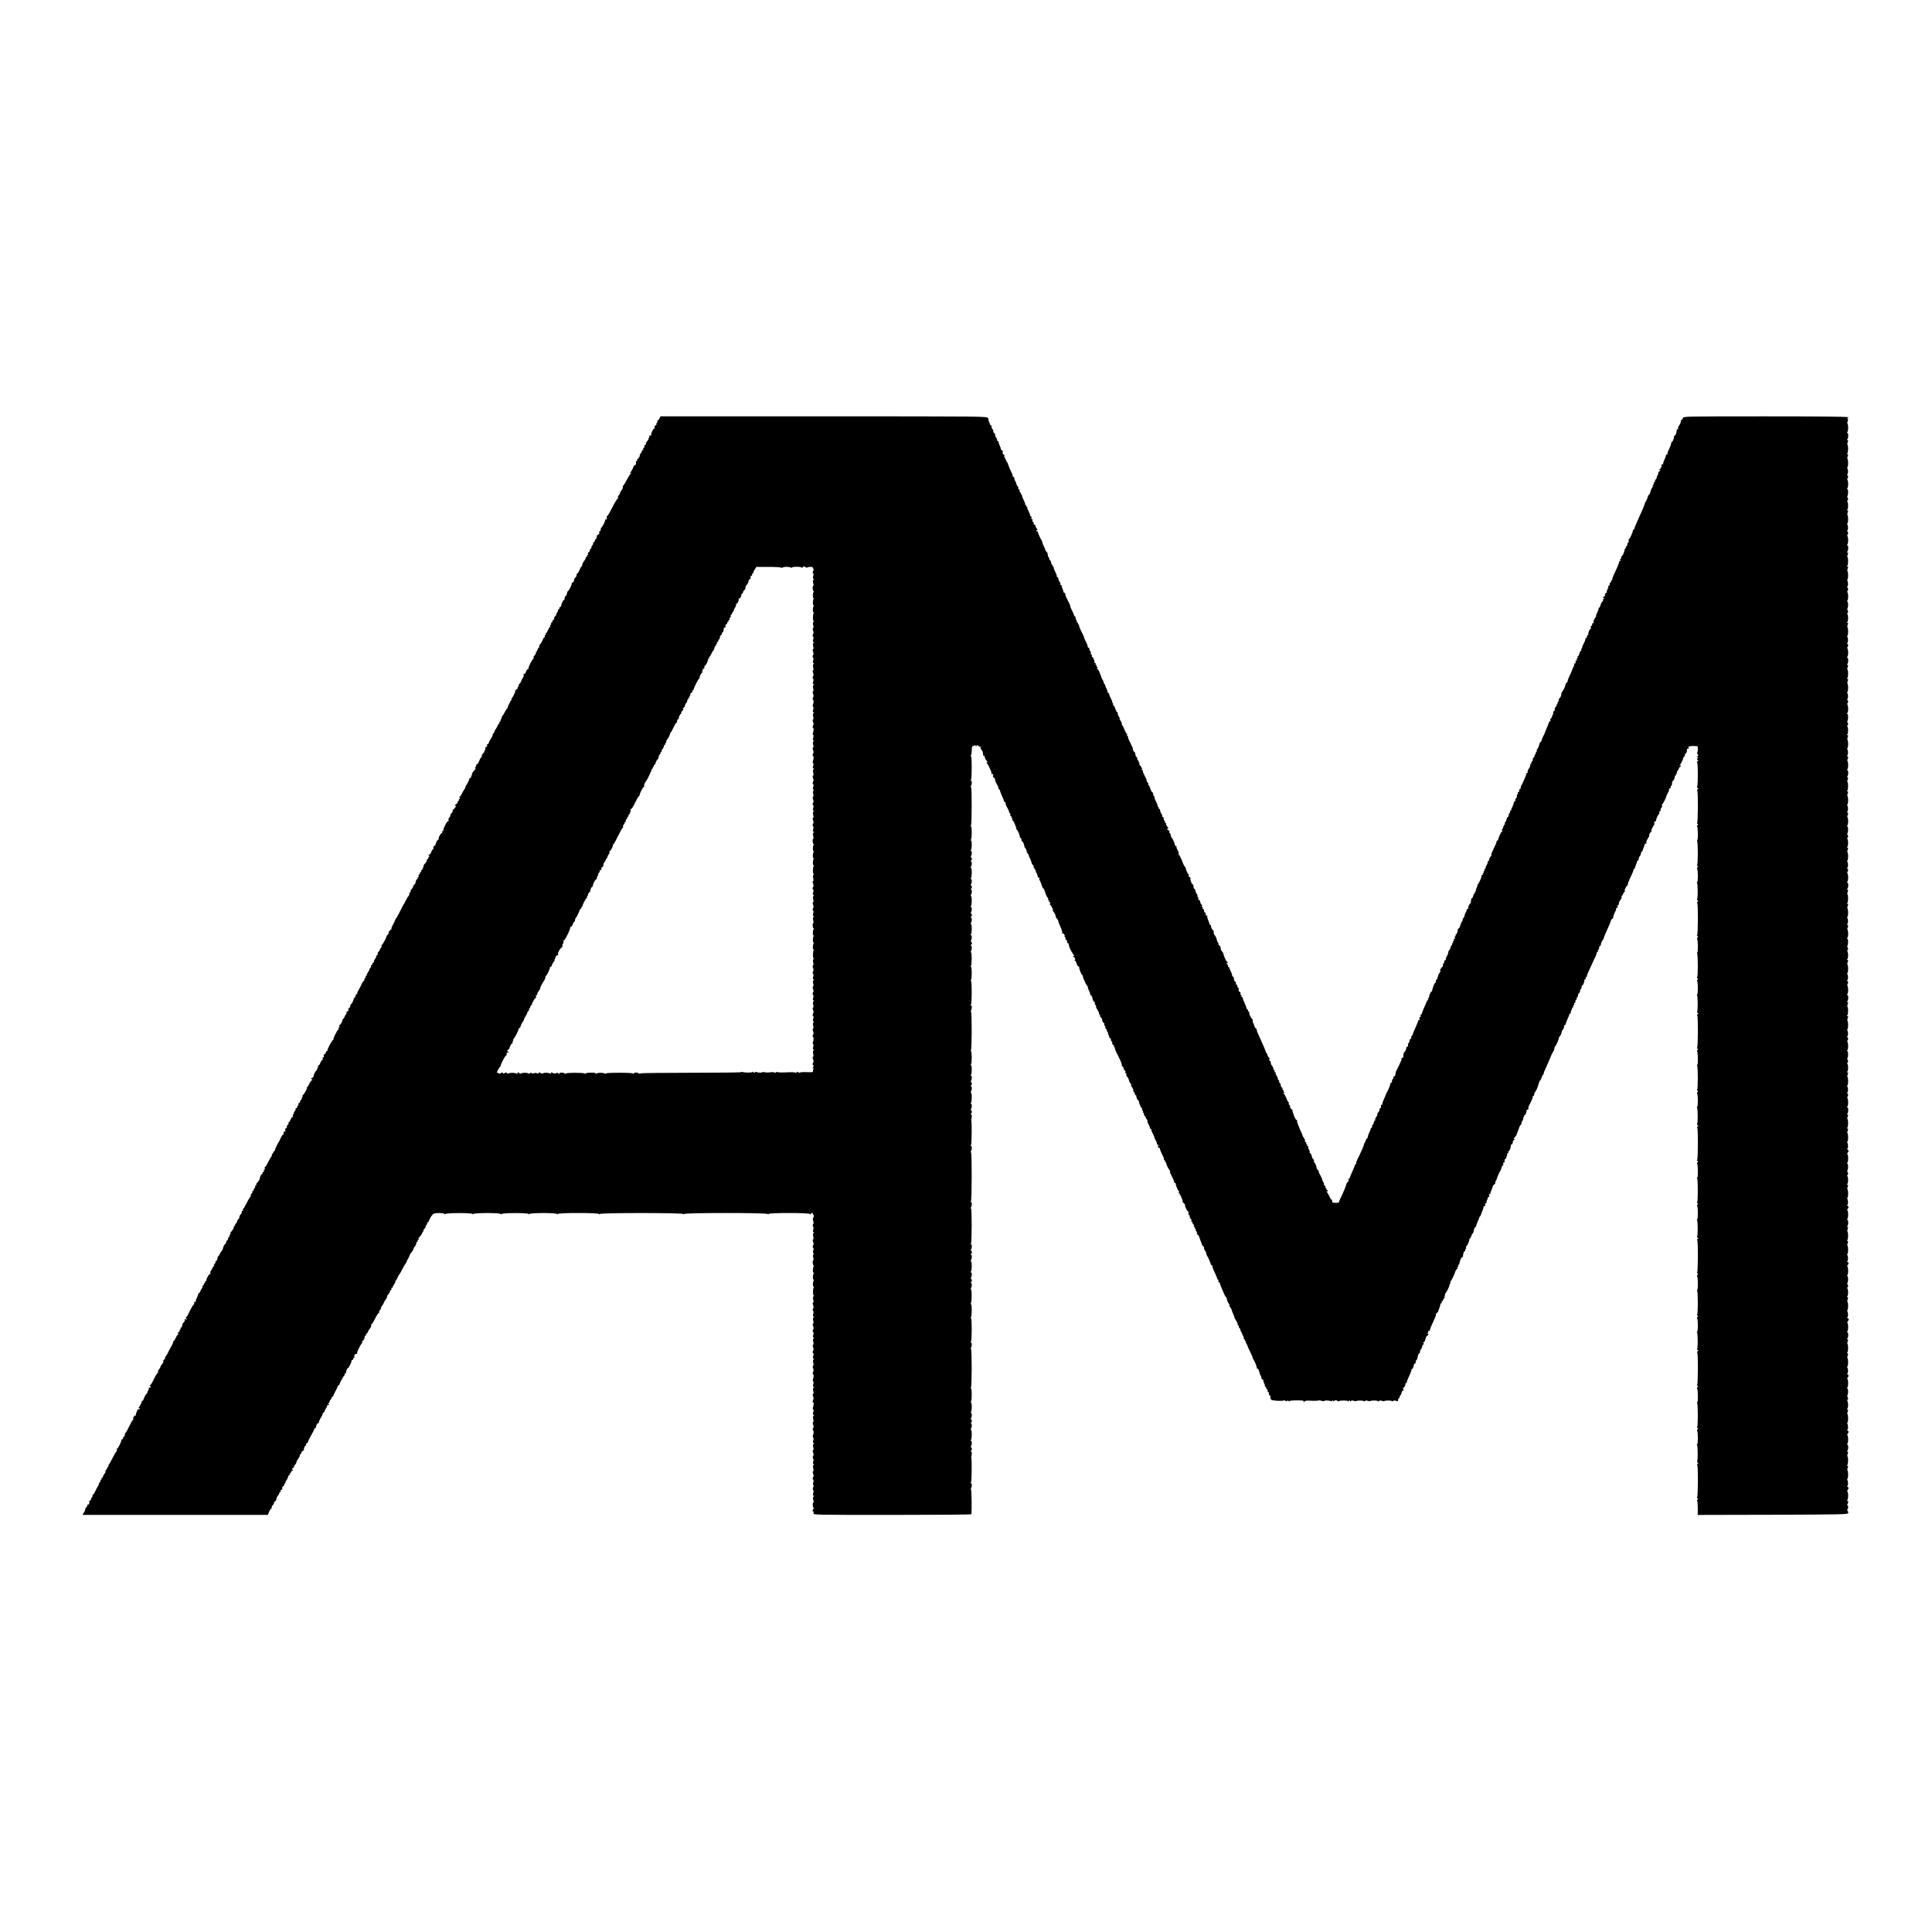 <?xml version="1.0" standalone="no"?>
<!DOCTYPE svg PUBLIC "-//W3C//DTD SVG 20010904//EN"
 "http://www.w3.org/TR/2001/REC-SVG-20010904/DTD/svg10.dtd">
<svg version="1.0" xmlns="http://www.w3.org/2000/svg"
 width="2200pt" height="2200pt" viewBox="0 0 2200 2200"
 preserveAspectRatio="xMidYMid meet">
<g transform="translate(0,2200) scale(0.1,-0.1)"
fill="#000000" stroke="none">
<path d="M7508 17235 c-6 -14 -15 -25 -20 -25 -5 0 -7 -4 -3 -9 3 -5 1 -12 -5
-16 -6 -4 -8 -10 -5 -15 3 -4 -2 -11 -11 -14 -9 -4 -14 -13 -10 -21 3 -8 1
-15 -4 -15 -12 0 -41 -60 -34 -71 3 -5 -3 -9 -12 -9 -10 0 -14 -3 -11 -7 4 -3
2 -12 -4 -20 -6 -7 -8 -13 -5 -13 4 0 -2 -10 -13 -22 -11 -11 -18 -25 -15 -30
3 -4 -1 -11 -10 -14 -8 -3 -12 -12 -9 -20 3 -8 0 -14 -7 -14 -6 0 -9 -4 -6 -9
4 -5 2 -11 -3 -13 -5 -1 -11 -10 -13 -18 -2 -8 -9 -21 -16 -28 -7 -8 -10 -18
-7 -23 4 -5 1 -9 -5 -9 -6 0 -9 -4 -6 -9 3 -5 -1 -12 -10 -15 -8 -3 -12 -10
-9 -16 3 -5 1 -10 -4 -10 -6 0 -10 -3 -10 -7 4 -22 -2 -43 -10 -39 -5 3 -14
-8 -20 -26 -6 -17 -19 -41 -29 -52 -12 -14 -13 -17 -2 -11 12 7 12 4 -1 -11
-9 -10 -29 -44 -45 -74 -15 -30 -33 -58 -38 -62 -6 -4 -7 -10 -4 -14 4 -4 -2
-18 -12 -32 -11 -13 -20 -30 -20 -37 0 -7 -6 -18 -14 -25 -8 -6 -12 -19 -9
-28 3 -9 3 -14 -2 -10 -4 4 -30 -36 -57 -89 -26 -53 -53 -100 -59 -104 -6 -3
-10 -9 -10 -13 3 -24 0 -36 -9 -31 -6 4 -9 3 -8 -2 4 -11 -34 -87 -44 -91 -5
-2 -8 -12 -8 -23 0 -10 -5 -19 -11 -19 -6 0 -9 -7 -5 -15 3 -9 -3 -19 -15 -25
-11 -6 -17 -15 -14 -21 4 -5 -1 -16 -9 -25 -9 -8 -16 -22 -16 -30 0 -9 -5 -12
-12 -8 -7 5 -8 3 -4 -5 5 -7 0 -21 -10 -32 -9 -10 -13 -19 -9 -19 4 0 0 -9
-10 -20 -10 -11 -14 -20 -9 -20 5 0 1 -7 -10 -15 -10 -7 -15 -18 -11 -24 3 -6
1 -11 -5 -11 -6 0 -8 -4 -5 -10 3 -5 1 -10 -4 -10 -6 0 -11 -6 -11 -12 0 -7
-9 -24 -20 -38 -11 -14 -20 -33 -20 -42 0 -10 -3 -18 -7 -18 -5 0 -16 -20 -26
-45 -11 -25 -23 -42 -28 -39 -5 3 -6 -1 -3 -9 3 -8 -2 -22 -11 -30 -9 -9 -16
-18 -16 -19 1 -18 -13 -47 -20 -42 -5 3 -9 -2 -9 -11 0 -19 -29 -77 -42 -86
-5 -3 -9 -8 -9 -10 2 -13 -13 -49 -20 -49 -5 0 -9 -9 -9 -20 0 -11 -3 -20 -7
-20 -9 0 -33 -49 -33 -67 0 -7 -4 -13 -10 -13 -5 0 -10 -7 -10 -15 0 -8 -5
-15 -12 -15 -6 0 -8 -3 -5 -7 4 -3 1 -13 -5 -21 -7 -8 -13 -21 -15 -30 -1 -9
-7 -18 -12 -20 -6 -2 -11 -12 -11 -23 0 -10 -4 -19 -10 -19 -5 0 -10 -7 -10
-15 0 -8 -5 -15 -11 -15 -5 0 -8 -4 -4 -9 3 -5 1 -12 -5 -16 -6 -4 -8 -11 -5
-16 4 -5 2 -9 -3 -9 -4 0 -14 -16 -22 -35 -8 -19 -18 -35 -22 -35 -5 0 -6 -4
-3 -10 3 -5 1 -10 -5 -10 -7 0 -9 -7 -6 -16 3 -8 2 -13 -2 -10 -5 3 -15 -11
-22 -30 -8 -19 -20 -40 -27 -46 -7 -6 -13 -19 -13 -29 0 -11 -5 -19 -11 -19
-5 0 -7 -4 -4 -10 3 -5 1 -10 -5 -10 -6 0 -8 -4 -5 -10 3 -5 1 -10 -5 -10 -7
0 -10 -5 -8 -12 2 -6 -4 -20 -14 -30 -10 -10 -16 -23 -13 -28 3 -4 2 -10 -2
-12 -14 -5 -63 -105 -56 -112 3 -3 1 -6 -6 -6 -7 0 -17 -13 -22 -30 -6 -17
-16 -27 -22 -23 -6 4 -8 0 -4 -9 3 -9 -2 -26 -11 -39 -9 -13 -17 -29 -18 -36
-1 -7 -9 -20 -18 -29 -9 -8 -14 -20 -11 -25 4 -5 1 -9 -5 -9 -6 0 -9 -4 -5 -9
3 -6 -3 -14 -12 -20 -10 -5 -17 -13 -16 -18 2 -12 -29 -77 -41 -85 -7 -5 -7
-8 -1 -8 7 0 7 -3 0 -8 -10 -7 -45 -78 -44 -88 0 -4 -3 -10 -8 -13 -5 -3 -18
-25 -30 -48 -11 -23 -23 -40 -27 -38 -3 3 -4 2 -1 -1 2 -4 -1 -16 -7 -28 -7
-11 -11 -24 -10 -28 1 -5 -3 -8 -9 -8 -5 0 -7 -4 -4 -10 3 -5 2 -10 -3 -10 -4
0 -14 -16 -22 -35 -8 -19 -18 -35 -22 -35 -5 0 -6 -4 -3 -10 3 -5 1 -10 -5
-10 -6 0 -8 -4 -5 -10 3 -5 1 -10 -4 -10 -6 0 -11 -7 -11 -16 0 -9 -8 -28 -19
-42 -10 -15 -22 -37 -25 -50 -4 -12 -12 -20 -17 -17 -5 3 -6 -1 -3 -9 4 -9 -1
-18 -10 -22 -9 -3 -13 -10 -10 -15 3 -6 0 -16 -6 -24 -7 -8 -10 -15 -6 -15 3
0 -3 -9 -14 -20 -12 -12 -18 -25 -15 -30 4 -6 2 -10 -2 -10 -5 0 -17 -20 -27
-45 -11 -26 -23 -42 -30 -38 -6 3 -8 3 -4 -2 4 -4 3 -14 -4 -22 -6 -7 -8 -16
-5 -19 3 -4 1 -12 -6 -20 -32 -36 -38 -45 -32 -54 3 -6 1 -10 -5 -10 -6 0 -8
-5 -5 -10 3 -6 0 -13 -8 -16 -7 -2 -14 -10 -14 -17 0 -7 -12 -31 -26 -55 -15
-23 -24 -42 -21 -42 4 0 0 -8 -8 -17 -8 -10 -21 -33 -29 -50 -8 -18 -18 -33
-23 -33 -4 0 -6 -7 -2 -15 3 -8 1 -15 -5 -15 -6 0 -7 -4 -4 -10 3 -5 1 -10 -4
-10 -6 0 -11 -7 -11 -15 0 -9 -7 -18 -15 -21 -8 -4 -15 -10 -15 -16 0 -5 5 -6
12 -2 6 4 3 -5 -8 -19 -10 -15 -23 -27 -27 -27 -5 0 -6 -4 -2 -10 3 -5 -3 -18
-13 -28 -10 -10 -17 -23 -15 -29 2 -5 -3 -16 -11 -22 -8 -7 -12 -19 -9 -27 3
-8 1 -14 -5 -14 -14 0 -63 -100 -55 -113 4 -6 1 -7 -7 -2 -10 6 -12 4 -6 -11
4 -10 4 -15 0 -11 -9 9 -46 -51 -39 -64 4 -5 1 -9 -5 -9 -9 0 -34 -48 -30 -58
1 -2 -6 -9 -16 -16 -9 -7 -14 -18 -10 -24 4 -7 3 -12 -2 -12 -6 0 -15 -13 -21
-30 -5 -16 -15 -30 -20 -30 -6 0 -11 -5 -11 -11 0 -5 6 -7 13 -4 6 4 4 0 -5
-8 -10 -8 -15 -17 -11 -20 3 -4 1 -7 -5 -7 -7 0 -12 -7 -12 -16 0 -9 -8 -24
-17 -33 -10 -9 -18 -20 -19 -26 -3 -24 -17 -55 -26 -55 -5 0 -6 -4 -3 -10 3
-5 1 -10 -4 -10 -6 0 -11 -7 -11 -15 0 -8 -4 -15 -10 -15 -5 0 -7 -7 -4 -15 4
-8 1 -15 -6 -15 -6 0 -8 -4 -5 -10 3 -5 2 -10 -4 -10 -9 0 -21 -26 -20 -44 0
-5 -5 -12 -12 -17 -7 -4 -14 -14 -15 -23 -1 -9 -9 -23 -18 -32 -9 -8 -14 -20
-11 -25 4 -5 1 -9 -4 -9 -6 0 -11 -9 -11 -19 0 -11 -4 -23 -10 -26 -5 -3 -17
-23 -27 -43 -9 -20 -19 -39 -22 -42 -4 -3 -24 -41 -45 -85 -22 -44 -44 -83
-49 -86 -4 -3 -9 -12 -10 -20 -2 -8 -13 -32 -25 -53 -12 -20 -19 -42 -16 -48
4 -7 2 -8 -4 -4 -7 4 -12 1 -12 -9 0 -9 -4 -13 -10 -10 -5 3 -7 0 -4 -8 3 -8
-3 -23 -13 -32 -10 -10 -16 -19 -14 -19 7 -2 -43 -96 -52 -96 -4 0 -6 -4 -2
-9 3 -5 0 -15 -7 -23 -7 -7 -14 -20 -16 -28 -2 -8 -8 -16 -13 -18 -5 -2 -9
-12 -9 -23 0 -10 -5 -19 -12 -19 -6 0 -8 -3 -5 -6 4 -4 -2 -19 -13 -34 -11
-15 -17 -30 -13 -34 3 -3 1 -6 -5 -6 -7 0 -12 -7 -12 -15 0 -8 -5 -15 -11 -15
-5 0 -8 -4 -4 -9 3 -5 -2 -17 -11 -25 -8 -9 -13 -16 -9 -16 3 0 -3 -13 -14
-29 -11 -15 -18 -31 -14 -35 3 -3 1 -6 -6 -6 -8 0 -11 -6 -7 -16 3 -8 2 -12
-4 -9 -6 3 -10 -3 -10 -14 0 -12 -4 -21 -9 -21 -5 0 -14 -15 -22 -32 -7 -18
-23 -49 -35 -69 -13 -20 -20 -40 -17 -43 4 -3 1 -6 -5 -6 -7 0 -12 -6 -12 -14
0 -8 -7 -22 -16 -30 -8 -9 -12 -16 -8 -16 3 0 1 -7 -6 -15 -7 -8 -9 -15 -5
-15 5 0 -1 -8 -12 -17 -11 -10 -18 -24 -16 -30 3 -7 -2 -16 -11 -19 -8 -3 -12
-12 -9 -20 3 -7 -2 -17 -11 -20 -9 -3 -14 -10 -11 -14 3 -5 0 -14 -7 -22 -7
-7 -14 -20 -16 -28 -2 -8 -8 -18 -14 -21 -5 -3 -9 -8 -8 -10 4 -12 -28 -68
-35 -62 -4 5 -5 0 -2 -9 4 -10 2 -18 -4 -18 -6 0 -8 -4 -4 -9 3 -5 1 -12 -5
-16 -13 -8 -61 -105 -52 -105 4 0 0 -6 -8 -13 -17 -13 -66 -108 -62 -119 1 -5
-2 -8 -8 -8 -5 0 -10 -6 -10 -14 0 -8 -7 -16 -15 -20 -8 -3 -12 -12 -9 -21 4
-8 1 -15 -6 -15 -7 0 -10 -7 -6 -15 3 -8 1 -15 -5 -15 -5 0 -15 -14 -20 -30
-6 -16 -15 -30 -20 -30 -5 0 -8 -3 -7 -7 1 -9 -13 -46 -21 -53 -12 -10 -31
-50 -31 -64 0 -8 -8 -17 -17 -20 -15 -6 -15 -8 -3 -16 9 -6 10 -10 3 -10 -7 0
-20 -17 -30 -37 -9 -21 -22 -41 -27 -45 -6 -4 -7 -8 -3 -8 10 0 -31 -71 -47
-82 -6 -4 -7 -8 -2 -8 5 0 3 -7 -4 -15 -7 -8 -9 -15 -4 -15 5 0 3 -4 -4 -9 -7
-4 -15 -17 -16 -27 -2 -10 -9 -18 -14 -17 -6 2 -9 -4 -6 -12 4 -8 1 -15 -6
-15 -6 0 -8 -5 -5 -10 3 -6 -1 -13 -9 -16 -9 -3 -14 -10 -11 -14 3 -5 -2 -16
-11 -24 -8 -9 -12 -16 -8 -16 3 0 1 -7 -6 -15 -6 -8 -8 -20 -4 -26 4 -7 3 -9
-3 -6 -5 3 -16 -9 -23 -28 -8 -19 -18 -35 -22 -35 -5 0 -7 -4 -4 -9 3 -5 -1
-14 -9 -21 -8 -7 -12 -16 -9 -21 3 -5 -1 -12 -9 -15 -9 -3 -13 -13 -9 -26 3
-14 1 -19 -6 -14 -11 6 -16 -6 -13 -26 0 -5 -3 -8 -7 -8 -5 0 -17 -19 -28 -42
-10 -24 -21 -45 -24 -48 -9 -9 -44 -85 -42 -92 1 -5 -2 -8 -8 -8 -5 0 -10 -7
-10 -15 0 -8 -5 -15 -11 -15 -5 0 -8 -4 -4 -9 3 -5 0 -15 -7 -23 -7 -7 -24
-37 -37 -65 -14 -29 -29 -53 -34 -53 -5 0 -7 -7 -3 -15 3 -8 1 -15 -5 -15 -6
0 -8 -7 -5 -16 3 -8 2 -12 -4 -9 -6 3 -10 -1 -10 -9 0 -9 -4 -16 -9 -16 -8 0
-22 -32 -25 -55 -1 -5 -5 -15 -11 -22 -5 -7 -15 -19 -22 -27 -6 -7 -9 -17 -6
-20 4 -3 1 -6 -6 -6 -7 0 -10 -4 -6 -9 3 -5 -1 -16 -9 -24 -8 -8 -12 -17 -9
-21 4 -3 1 -6 -6 -6 -7 0 -10 -4 -7 -9 3 -5 -1 -14 -9 -21 -8 -7 -13 -16 -10
-20 3 -5 2 -11 -3 -14 -5 -3 -24 -36 -43 -73 -19 -37 -37 -70 -42 -71 -4 -2
-5 -8 -1 -13 3 -5 0 -9 -7 -9 -7 0 -9 -3 -6 -6 3 -4 -2 -18 -13 -32 -11 -13
-18 -28 -15 -32 3 -4 -2 -13 -10 -20 -8 -7 -15 -18 -15 -26 0 -7 -7 -20 -16
-28 -8 -9 -12 -16 -8 -16 4 0 -1 -7 -12 -16 -10 -8 -13 -12 -5 -9 14 8 -16
-45 -34 -57 -5 -4 -6 -8 -1 -8 5 0 3 -7 -4 -15 -7 -8 -9 -15 -6 -15 4 0 0 -7
-8 -16 -9 -8 -14 -20 -11 -25 4 -5 2 -9 -4 -9 -6 0 -13 -11 -17 -25 -3 -14
-10 -25 -14 -25 -7 0 -21 -33 -24 -55 -1 -5 -8 -17 -16 -25 -8 -8 -16 -22 -18
-30 -2 -8 -8 -18 -14 -21 -5 -3 -10 -10 -10 -15 -2 -25 -11 -44 -21 -44 -6 0
-7 -3 -4 -7 4 -3 0 -15 -10 -25 -9 -10 -12 -18 -7 -18 5 0 4 -4 -3 -8 -6 -4
-13 -14 -15 -22 -2 -8 -9 -21 -16 -29 -7 -7 -10 -21 -7 -29 3 -9 3 -13 -1 -9
-9 8 -44 -47 -44 -68 0 -8 -5 -15 -11 -15 -5 0 -7 -5 -4 -10 3 -6 1 -10 -4
-10 -6 0 -11 -7 -11 -15 0 -8 -5 -15 -11 -15 -5 0 -8 -4 -4 -9 3 -5 0 -15 -7
-23 -7 -7 -14 -20 -16 -28 -2 -8 -10 -21 -19 -27 -9 -7 -14 -13 -10 -13 4 0
-1 -17 -12 -39 -11 -21 -17 -42 -13 -46 4 -5 1 -5 -5 -1 -12 6 -15 0 -12 -20
0 -4 -4 -10 -9 -13 -5 -3 -20 -26 -32 -51 -12 -25 -28 -55 -34 -67 -6 -13 -15
-23 -20 -23 -5 0 -3 -7 4 -15 11 -13 10 -14 -5 -9 -12 5 -16 4 -12 -3 4 -6 -1
-19 -10 -29 -10 -10 -18 -20 -17 -23 2 -15 -9 -41 -18 -41 -5 0 -6 -4 -3 -10
3 -5 1 -10 -5 -10 -6 0 -8 -5 -5 -10 3 -6 0 -13 -9 -16 -8 -3 -12 -12 -9 -20
3 -8 1 -14 -4 -14 -5 0 -15 -16 -23 -35 -8 -19 -18 -35 -24 -35 -5 0 -7 -3 -4
-6 4 -3 -9 -33 -28 -66 -19 -33 -34 -62 -34 -65 0 -3 -10 -19 -22 -36 -13 -18
-16 -28 -7 -23 7 4 5 0 -6 -9 -11 -9 -19 -18 -17 -20 5 -11 1 -25 -14 -39 -9
-9 -17 -23 -18 -31 -1 -8 -11 -24 -22 -36 -12 -14 -13 -19 -4 -14 9 5 7 -2 -5
-16 -12 -13 -34 -52 -50 -86 -17 -37 -33 -60 -39 -56 -6 4 -5 -1 3 -10 12 -15
11 -17 -4 -17 -10 0 -15 -3 -12 -7 4 -3 0 -17 -8 -30 -9 -13 -12 -23 -8 -23 5
0 1 -5 -8 -10 -8 -5 -21 -27 -29 -49 -7 -22 -18 -38 -23 -34 -6 3 -7 2 -4 -4
3 -5 -6 -27 -20 -48 -14 -21 -21 -35 -14 -31 6 4 11 2 11 -3 0 -6 -7 -11 -15
-11 -8 0 -14 -3 -13 -7 1 -5 -3 -18 -10 -29 -6 -12 -8 -24 -5 -28 3 -3 -1 -6
-11 -6 -9 0 -14 -4 -11 -10 3 -5 1 -10 -5 -10 -6 0 -8 -5 -4 -11 3 -6 2 -14
-3 -18 -6 -3 -25 -36 -43 -74 -18 -37 -36 -70 -41 -73 -5 -3 -9 -14 -9 -25 0
-10 -4 -19 -10 -19 -5 0 -10 -7 -10 -15 0 -8 -5 -15 -10 -15 -6 0 -9 -3 -8 -7
3 -12 -36 -93 -44 -93 -5 0 -8 -9 -8 -19 0 -11 -3 -21 -7 -23 -5 -1 -24 -34
-43 -73 -19 -38 -39 -73 -45 -77 -7 -5 -7 -8 0 -8 6 0 5 -4 -2 -8 -6 -4 -13
-14 -15 -22 -2 -8 -10 -21 -18 -28 -12 -11 -12 -12 -1 -6 9 5 6 -5 -7 -23 -12
-17 -22 -36 -22 -42 0 -6 -5 -11 -11 -11 -5 0 -7 -4 -4 -10 3 -5 1 -10 -6 -10
-7 0 -9 -3 -6 -7 4 -3 0 -15 -10 -25 -9 -10 -13 -18 -9 -18 4 0 -1 -12 -12
-27 -10 -16 -24 -43 -31 -60 -8 -18 -16 -31 -20 -29 -4 3 -8 -5 -8 -17 -1 -12
-7 -23 -13 -25 -5 -2 -8 -8 -4 -13 3 -5 -2 -12 -10 -15 -9 -3 -14 -10 -11 -14
8 -13 -6 -40 -18 -33 -5 3 -7 1 -4 -4 4 -6 0 -16 -8 -23 -8 -7 -15 -19 -15
-27 0 -7 -7 -25 -16 -38 l-16 -25 1055 0 1056 0 17 40 c10 21 21 37 26 34 4
-3 5 1 2 9 -3 8 2 20 11 27 8 7 15 19 15 27 0 7 6 16 13 19 7 2 13 14 14 25 1
12 9 29 17 38 9 10 16 23 16 29 0 7 5 12 11 12 5 0 7 5 4 10 -3 6 1 13 9 16 9
3 13 11 9 17 -3 5 2 16 12 24 11 7 15 13 10 13 -4 0 0 10 11 22 13 14 14 19 4
14 -12 -6 -12 -5 1 6 14 12 32 48 29 56 -1 2 7 10 17 19 11 9 12 12 3 8 -10
-4 -9 -2 3 8 9 8 17 20 17 26 0 7 5 9 13 5 9 -6 9 -4 -1 8 -10 13 -10 17 4 22
9 4 14 9 11 12 -3 4 3 15 13 27 11 11 17 23 15 27 -2 4 7 22 20 40 13 18 22
37 19 41 -3 5 0 9 5 9 6 0 11 7 11 15 0 7 8 18 17 24 10 5 16 11 14 13 -7 6
10 48 20 48 6 0 7 5 4 10 -3 6 0 13 8 16 7 2 14 10 14 17 0 7 17 41 37 75 20
35 36 68 36 73 0 5 5 9 10 9 6 0 10 3 9 8 -3 17 14 51 22 46 5 -3 9 2 9 11 0
8 11 33 25 55 14 22 22 40 18 40 -5 0 1 7 11 15 11 8 16 15 12 15 -4 0 2 13
13 29 11 15 18 31 14 35 -3 3 2 6 13 6 16 0 17 2 4 10 -10 6 -11 10 -2 10 6 0
12 6 12 14 0 8 7 22 16 30 8 9 12 16 7 16 -4 0 1 7 11 15 11 8 17 15 13 15 -3
0 7 23 23 50 16 27 26 50 22 50 -4 0 0 5 8 10 8 5 15 13 16 17 1 17 49 103 57
103 4 0 5 5 2 10 -3 6 -1 10 4 10 6 0 11 3 10 8 -2 14 13 52 21 52 9 0 45 71
42 83 -1 4 5 10 13 13 8 3 12 10 9 15 -3 5 0 9 6 9 6 0 8 5 5 10 -9 14 14 42
28 33 6 -3 7 -1 3 5 -6 10 30 87 55 118 5 6 6 14 2 17 -3 4 -1 7 5 7 10 0 28
38 24 53 -1 4 3 7 10 7 6 0 8 3 5 7 -4 3 0 11 8 17 7 6 15 18 17 26 2 8 11 23
21 34 10 11 15 26 13 33 -3 7 -1 13 4 13 5 0 23 29 41 65 17 36 36 65 42 65 6
0 7 3 4 7 -4 3 0 15 10 25 9 10 13 18 9 18 -4 0 2 13 13 29 12 16 21 32 21 36
0 4 9 20 21 37 12 16 19 32 16 34 -3 3 3 14 14 25 10 10 19 26 19 34 0 8 5 15
11 15 6 0 8 7 5 16 -3 8 -2 12 4 9 6 -3 10 -1 10 5 0 7 10 26 22 43 13 18 16
28 7 23 -9 -5 -8 -3 2 6 9 7 19 23 23 35 4 13 13 29 19 36 7 7 23 35 36 62 14
28 32 58 40 69 9 10 14 19 12 20 -3 0 3 12 11 26 9 14 18 32 20 40 2 8 8 20
13 27 24 29 30 40 33 53 2 8 7 17 11 20 9 6 25 42 23 53 -1 4 3 7 9 7 5 0 7 5
4 10 -3 6 -1 10 5 10 7 0 10 7 6 15 -3 8 -1 14 3 12 5 -1 9 2 9 7 0 5 5 12 10
15 6 3 12 13 14 21 2 8 10 21 18 28 13 12 13 13 0 6 -8 -4 -4 5 9 19 14 15 21
27 16 27 -4 0 -1 8 8 18 10 10 14 22 10 25 -3 4 -1 7 5 7 6 0 14 10 18 23 4
12 16 36 28 52 19 27 26 30 81 32 36 0 63 -4 67 -11 5 -7 8 -7 8 -1 0 15 310
15 310 1 0 -8 2 -8 8 0 10 14 304 15 314 0 5 -7 8 -8 8 -1 0 15 310 15 310 1
0 -8 2 -8 8 0 10 14 304 15 314 0 6 -8 8 -8 8 0 0 15 470 15 470 0 0 -8 3 -7
8 0 10 15 952 14 952 0 0 -8 3 -7 8 0 10 15 944 15 954 0 6 -8 8 -8 8 0 0 15
470 15 470 0 0 -7 3 -8 8 -1 9 13 35 18 27 5 -3 -5 -2 -10 3 -10 11 0 11 -32
-1 -41 -4 -3 -3 -17 2 -31 5 -14 7 -29 3 -32 -10 -10 -11 -36 -2 -36 5 0 5
-13 0 -30 -6 -21 -5 -30 3 -30 8 0 8 -3 0 -11 -7 -7 -8 -21 -3 -39 5 -18 4
-30 -1 -32 -7 -2 -7 -13 0 -30 5 -14 7 -29 3 -32 -10 -10 -11 -36 -2 -36 5 0
5 -13 0 -30 -6 -21 -5 -30 3 -30 8 0 8 -3 0 -11 -7 -7 -8 -21 -3 -40 5 -16 5
-29 1 -29 -5 0 -8 -13 -7 -30 1 -16 5 -30 9 -30 5 0 6 -4 2 -9 -10 -17 -13
-71 -3 -71 5 0 7 -4 3 -9 -10 -17 -13 -71 -3 -71 5 0 7 -4 3 -9 -10 -17 -13
-71 -3 -71 5 0 6 -4 3 -10 -10 -17 -11 -90 -1 -90 6 0 5 -5 -1 -11 -7 -7 -8
-21 -3 -39 5 -18 4 -30 -1 -32 -7 -2 -7 -13 0 -30 5 -14 7 -29 3 -32 -10 -10
-11 -36 -2 -36 5 0 5 -13 0 -30 -6 -21 -5 -30 3 -30 8 0 8 -3 0 -11 -7 -7 -8
-21 -3 -39 5 -18 4 -30 -1 -32 -7 -2 -7 -13 0 -30 5 -14 7 -29 3 -32 -10 -10
-11 -36 -2 -36 5 0 5 -13 0 -30 -6 -21 -5 -30 3 -30 8 0 8 -3 0 -11 -7 -7 -8
-21 -3 -39 5 -18 4 -30 -1 -32 -7 -2 -7 -13 0 -30 5 -14 7 -29 3 -32 -10 -10
-11 -36 -2 -36 5 0 5 -13 0 -30 -6 -21 -5 -30 3 -30 8 0 8 -3 0 -11 -7 -7 -8
-21 -3 -39 5 -18 4 -30 -1 -32 -7 -2 -7 -13 0 -30 5 -14 7 -29 3 -32 -9 -10
-11 -36 -3 -36 4 0 7 -10 5 -23 -1 -12 -3 -22 -4 -22 -1 0 -3 -8 -5 -17 -2
-10 1 -18 5 -18 5 0 5 -13 0 -30 -6 -21 -5 -30 3 -30 8 0 8 -3 0 -11 -7 -7 -8
-21 -3 -39 5 -18 4 -30 -1 -32 -7 -2 -7 -13 0 -30 5 -14 7 -29 3 -32 -9 -10
-11 -36 -3 -36 4 0 7 -10 5 -23 -1 -12 -3 -22 -4 -22 -1 0 -3 -8 -5 -18 -2 -9
1 -17 5 -17 5 0 5 -13 0 -30 -6 -21 -5 -30 3 -30 8 0 8 -3 0 -11 -7 -7 -8 -21
-3 -39 5 -18 4 -30 -1 -32 -7 -2 -7 -13 0 -30 5 -14 7 -29 3 -32 -9 -10 -11
-36 -3 -36 4 0 7 -10 5 -23 -1 -12 -3 -22 -4 -22 -1 0 -3 -8 -5 -17 -2 -10 1
-18 5 -18 5 0 5 -13 0 -30 -6 -21 -5 -30 3 -30 8 0 8 -3 0 -11 -7 -7 -8 -21
-3 -39 5 -18 4 -30 -1 -32 -7 -2 -7 -13 0 -30 5 -14 7 -29 3 -32 -10 -10 -11
-36 -2 -36 5 0 5 -13 0 -30 -6 -21 -5 -30 3 -30 8 0 8 -3 0 -11 -7 -7 -8 -21
-3 -39 5 -18 4 -30 -1 -32 -7 -2 -7 -13 0 -30 5 -14 7 -29 3 -32 -10 -10 -11
-36 -2 -36 5 0 5 -13 0 -30 -5 -19 -5 -30 1 -30 6 0 7 -6 3 -12 -11 -17 -12
-48 -3 -48 4 0 4 -13 -1 -30 -6 -21 -5 -30 3 -30 8 0 8 -3 0 -11 -7 -7 -8 -21
-3 -40 5 -16 5 -29 1 -29 -12 0 -8 -60 4 -60 7 0 7 -3 0 -8 -13 -9 -17 -32 -6
-32 5 0 7 -9 4 -20 -5 -20 0 -20 896 -20 495 0 901 3 902 8 5 48 2 275 -4 279
-4 2 -4 9 -1 15 12 19 13 58 2 58 -7 0 -7 5 -1 13 7 10 10 260 3 277 -1 3 -1
10 0 15 8 32 7 55 -2 55 -6 0 -5 6 2 15 9 11 10 18 1 28 -6 8 -8 17 -5 20 11
11 13 57 3 57 -6 0 -7 6 -3 12 11 17 12 108 2 114 -5 3 -5 10 -2 16 12 19 13
58 2 58 -6 0 -5 6 2 15 9 11 10 18 1 28 -6 8 -8 17 -5 20 11 11 13 57 3 57 -6
0 -7 6 -2 12 10 17 11 108 0 108 -4 0 -5 6 0 12 10 17 10 148 0 148 -5 0 -5 5
-1 12 10 16 11 429 1 435 -4 2 -4 9 -1 15 11 18 13 58 3 58 -6 0 -7 6 -3 12
11 17 11 268 1 268 -5 0 -5 6 0 12 10 17 10 148 0 148 -5 0 -5 6 -1 12 10 17
11 148 1 155 -4 2 -4 9 -1 15 12 19 13 58 2 58 -6 0 -5 6 2 15 9 11 10 18 1
28 -6 8 -8 17 -5 20 11 11 13 57 3 57 -6 0 -7 6 -3 12 11 17 12 108 2 114 -5
3 -5 10 -2 16 12 19 13 58 2 58 -6 0 -5 6 2 15 9 11 10 18 1 28 -6 8 -8 17 -5
20 11 11 13 57 3 57 -6 0 -7 5 -3 12 10 16 11 389 1 395 -4 2 -4 9 -1 15 11
18 13 58 3 58 -6 0 -7 5 -3 12 10 16 11 549 1 555 -4 2 -4 9 -1 15 12 19 13
58 2 58 -7 0 -7 5 -1 13 7 10 10 260 3 277 -1 3 -1 10 0 15 8 32 7 55 -2 55
-6 0 -5 6 2 15 9 11 10 18 1 28 -6 8 -8 17 -5 20 11 11 13 57 3 57 -6 0 -7 6
-3 12 11 17 12 108 2 114 -5 3 -5 10 -2 16 12 19 13 58 2 58 -6 0 -5 6 2 15 9
11 10 18 1 28 -6 8 -8 17 -5 20 11 11 13 57 3 57 -6 0 -7 6 -2 13 10 16 11
107 0 107 -4 0 -5 6 0 12 10 17 10 148 0 148 -5 0 -5 5 -1 12 10 16 11 429 1
435 -4 2 -4 9 -1 15 11 18 13 58 3 58 -6 0 -7 6 -3 12 11 17 11 268 1 268 -5
0 -5 6 0 12 10 17 10 148 0 148 -5 0 -5 6 -1 12 10 17 11 148 1 155 -4 2 -4 9
-1 15 12 19 13 58 2 58 -6 0 -5 6 2 15 9 11 10 18 1 28 -6 8 -8 17 -5 20 11
11 13 57 3 57 -6 0 -7 6 -3 12 11 17 12 108 2 114 -5 3 -5 10 -2 16 12 19 13
58 2 58 -6 0 -5 6 2 15 9 11 10 18 1 28 -6 8 -8 17 -5 20 11 11 13 57 3 57 -6
0 -7 6 -3 12 11 17 12 108 2 114 -5 3 -5 10 -2 16 12 19 13 58 2 58 -6 0 -5 6
2 15 9 11 10 18 1 28 -6 8 -8 17 -5 20 11 11 13 57 3 57 -6 0 -7 6 -3 12 11
17 12 108 2 114 -5 3 -5 10 -2 16 12 19 13 58 2 58 -6 0 -5 6 2 15 9 11 10 18
1 28 -6 8 -8 17 -5 20 11 11 13 57 3 57 -6 0 -7 6 -2 13 10 16 11 107 0 107
-4 0 -5 6 0 12 10 17 10 148 0 148 -5 0 -5 5 -1 12 10 16 11 429 1 435 -4 2
-4 9 -1 15 11 18 13 58 3 58 -6 0 -7 6 -3 12 11 17 11 268 1 268 -5 0 -5 6 0
13 4 6 8 32 8 57 0 25 5 45 10 45 6 0 16 4 23 8 7 5 12 3 12 -5 0 -11 2 -11 9
0 7 11 11 11 23 -2 9 -8 19 -12 23 -8 5 4 5 2 2 -5 -4 -6 -2 -17 5 -25 14 -15
21 -33 22 -60 0 -9 3 -15 7 -12 4 2 10 -7 13 -20 3 -14 13 -32 22 -40 12 -12
12 -16 2 -16 -8 0 -9 -3 -3 -8 6 -4 16 -20 24 -37 7 -16 17 -38 22 -47 5 -10
9 -25 9 -33 0 -10 5 -13 12 -9 7 5 9 0 6 -14 -4 -13 0 -23 8 -26 8 -3 14 -13
14 -23 0 -10 9 -33 20 -51 11 -18 20 -39 20 -47 0 -8 4 -15 8 -15 5 0 9 -6 9
-12 0 -7 10 -35 23 -63 13 -27 23 -53 22 -57 -1 -5 3 -8 8 -8 6 0 10 -8 10
-17 0 -10 9 -33 20 -51 11 -18 20 -39 20 -47 0 -8 4 -15 10 -15 5 0 7 -7 4
-15 -4 -8 -1 -15 6 -15 6 0 8 -4 5 -10 -3 -5 -1 -10 5 -10 6 0 9 -4 5 -9 -3
-5 0 -15 7 -23 14 -14 39 -75 41 -95 0 -7 3 -13 7 -13 8 0 36 -71 33 -82 -2
-4 2 -8 7 -8 6 0 10 -9 10 -20 0 -11 4 -20 9 -20 8 0 23 -32 25 -57 1 -7 7
-18 14 -25 6 -6 12 -20 12 -29 0 -10 7 -25 16 -33 8 -9 13 -16 9 -16 -3 0 2
-15 12 -32 9 -18 18 -42 20 -53 2 -11 8 -21 13 -23 6 -2 10 -12 10 -23 0 -10
5 -19 11 -19 5 0 7 -4 4 -10 -3 -5 -1 -10 5 -10 6 0 9 -4 5 -9 -3 -5 -1 -12 4
-15 4 -3 11 -19 15 -36 4 -21 10 -29 17 -24 8 4 9 3 5 -5 -4 -6 -3 -17 2 -24
6 -7 16 -31 22 -54 7 -23 16 -41 19 -38 4 2 13 -17 21 -43 7 -26 20 -53 27
-60 7 -8 11 -18 8 -23 -4 -5 -1 -9 5 -9 6 0 8 -4 5 -10 -3 -5 -1 -10 5 -10 7
0 10 -6 7 -14 -3 -8 -3 -16 1 -18 4 -2 15 -18 24 -36 10 -19 12 -30 5 -25 -6
4 -2 -6 11 -21 12 -16 22 -37 22 -46 0 -10 7 -23 15 -30 8 -7 15 -19 15 -27 0
-8 12 -39 26 -68 14 -30 22 -60 18 -66 -4 -7 -3 -9 2 -6 6 3 16 -3 23 -15 10
-16 10 -19 -1 -13 -7 3 -6 1 3 -7 9 -7 14 -19 12 -25 -3 -7 0 -13 6 -13 6 0
11 -9 11 -20 0 -11 5 -20 10 -20 6 0 9 -3 9 -7 -1 -5 0 -11 1 -15 1 -5 3 -11
4 -15 5 -19 42 -88 49 -91 4 -2 7 -8 7 -13 0 -6 -6 -7 -12 -4 -7 4 -3 -2 10
-12 18 -15 20 -21 10 -32 -7 -8 -8 -11 -2 -8 7 4 16 -10 23 -34 7 -22 16 -37
22 -34 5 4 8 3 7 -2 -5 -13 24 -93 34 -93 4 0 8 -7 8 -15 0 -8 4 -23 9 -33 5
-9 15 -30 22 -47 8 -16 18 -33 24 -37 5 -4 7 -8 2 -8 -4 0 2 -18 13 -40 11
-22 17 -40 13 -40 -5 0 -2 -4 5 -9 7 -4 15 -14 17 -22 9 -39 18 -59 28 -59 6
0 7 -3 4 -7 -4 -3 0 -17 9 -31 9 -13 11 -21 5 -18 -6 4 0 -9 14 -29 13 -21 22
-41 19 -46 -3 -5 0 -9 6 -9 6 0 9 -4 5 -9 -3 -5 2 -16 10 -25 9 -8 15 -17 14
-18 -5 -7 13 -48 21 -48 5 0 7 -7 4 -15 -4 -8 -1 -15 6 -15 6 0 8 -5 5 -10 -3
-6 1 -17 9 -26 9 -9 14 -20 11 -25 -4 -5 -1 -9 6 -9 7 0 9 -3 6 -6 -3 -4 -1
-16 5 -28 7 -11 11 -24 10 -28 -1 -5 2 -8 8 -8 5 0 10 -9 10 -20 0 -11 5 -20
11 -20 5 0 7 -5 3 -12 -4 -6 1 -17 11 -25 11 -7 15 -13 11 -13 -5 0 -3 -7 4
-15 7 -8 10 -15 6 -15 -5 0 1 -14 58 -128 14 -30 23 -58 20 -63 -3 -5 -1 -9 4
-9 6 0 13 -11 16 -25 4 -14 11 -25 16 -25 5 0 7 -7 4 -15 -4 -8 -1 -15 6 -15
6 0 8 -5 5 -11 -4 -5 0 -18 9 -28 9 -10 19 -28 21 -41 2 -13 12 -32 22 -43 11
-13 13 -17 4 -12 -8 5 -5 -6 8 -23 12 -18 19 -36 16 -42 -3 -5 -1 -10 5 -10 6
0 8 -4 5 -10 -3 -5 -1 -10 5 -10 6 0 8 -4 5 -10 -3 -5 -1 -10 4 -10 6 0 11 -3
10 -7 -2 -16 14 -53 22 -53 5 0 8 -3 7 -7 -4 -14 26 -83 35 -83 4 0 6 -4 2 -9
-3 -5 -1 -12 5 -16 6 -4 8 -11 5 -16 -4 -5 -1 -9 5 -9 6 0 9 -4 5 -9 -3 -5 0
-15 7 -23 7 -7 14 -20 16 -28 2 -8 8 -17 13 -18 5 -2 7 -8 4 -12 -3 -5 3 -24
14 -43 11 -19 17 -38 14 -41 -4 -3 -1 -6 5 -6 7 0 12 -7 12 -15 0 -8 9 -30 20
-50 11 -19 17 -35 14 -35 -3 0 4 -15 15 -33 11 -19 18 -37 14 -40 -3 -4 -1 -7
6 -7 8 0 11 -8 8 -20 -3 -13 0 -20 9 -20 8 0 13 -3 12 -7 -2 -9 16 -52 38 -94
7 -14 11 -29 7 -33 -3 -3 -1 -6 6 -6 7 0 9 -4 6 -10 -3 -5 -1 -10 4 -10 6 0
10 -3 9 -7 -2 -13 22 -67 40 -87 9 -11 11 -16 5 -12 -7 4 1 -19 17 -51 17 -31
30 -63 30 -70 0 -7 5 -13 10 -13 6 0 9 -3 8 -7 -3 -13 25 -83 34 -83 4 0 5 -7
2 -15 -4 -8 -1 -15 6 -15 6 0 8 -4 5 -10 -3 -5 -1 -10 4 -10 6 0 10 -3 9 -7
-1 -5 3 -18 10 -31 7 -12 11 -26 8 -30 -3 -5 4 -14 14 -22 10 -8 17 -17 14
-21 -6 -11 28 -79 37 -74 4 3 5 -4 2 -15 -3 -11 -1 -20 4 -20 5 0 9 -10 10
-22 1 -11 7 -24 14 -28 6 -4 8 -13 5 -19 -4 -6 -2 -11 5 -11 7 0 10 -3 6 -6
-3 -4 1 -13 9 -21 8 -8 12 -19 9 -24 -4 -5 -1 -9 5 -9 6 0 8 -5 5 -10 -3 -6
-1 -10 5 -10 6 0 9 -4 5 -9 -3 -5 -1 -12 5 -16 5 -3 10 -15 10 -25 0 -10 5
-20 11 -22 5 -2 11 -10 13 -18 2 -8 9 -28 16 -45 7 -16 14 -37 16 -45 2 -8 8
-16 13 -18 6 -2 11 -12 11 -22 0 -10 6 -25 13 -32 7 -7 12 -20 12 -28 0 -8 2
-17 5 -20 8 -8 38 -72 45 -97 3 -13 11 -23 16 -23 6 0 8 -4 5 -8 -2 -4 8 -35
24 -67 16 -33 30 -66 30 -72 0 -7 4 -13 10 -13 5 0 7 -7 4 -15 -4 -8 -1 -15 5
-15 6 0 11 -5 11 -10 0 -6 9 -29 19 -53 10 -23 25 -57 32 -74 8 -18 17 -33 21
-33 5 0 8 -9 8 -21 0 -11 10 -35 22 -52 12 -17 16 -27 7 -22 -8 5 -7 0 4 -12
10 -12 20 -27 21 -35 1 -7 10 -30 19 -51 9 -20 15 -38 14 -40 -1 -1 8 -18 21
-38 12 -20 19 -39 15 -42 -3 -4 -1 -7 6 -7 7 0 10 -4 6 -9 -3 -5 2 -17 11 -25
8 -9 13 -16 9 -16 -3 0 0 -10 7 -22 7 -13 13 -25 13 -28 0 -3 6 -15 13 -26 6
-12 8 -24 5 -28 -3 -3 -1 -6 6 -6 7 0 9 -4 6 -10 -3 -5 -1 -10 6 -10 7 0 9 -3
6 -7 -4 -3 -1 -13 5 -21 7 -8 13 -20 14 -27 1 -8 16 -41 33 -74 17 -34 28 -61
25 -61 -4 0 0 -7 7 -16 14 -17 40 -80 41 -101 1 -7 5 -10 9 -8 5 4 15 -17 24
-55 0 -3 6 -15 13 -28 7 -12 9 -22 5 -22 -4 0 1 -7 11 -15 11 -8 17 -15 13
-15 -4 0 -1 -13 7 -29 9 -16 12 -31 9 -35 -4 -3 0 -6 7 -6 7 0 11 -3 7 -6 -3
-4 1 -13 9 -21 8 -8 12 -19 9 -24 -4 -5 -1 -9 4 -9 6 0 10 -3 10 -7 -3 -18 2
-34 9 -30 4 3 8 -6 8 -20 1 -13 5 -27 8 -31 12 -11 134 -18 144 -7 3 2 13 0
23 -6 14 -7 19 -6 19 3 0 9 3 9 10 -2 5 -8 10 -10 10 -5 0 6 35 10 85 10 71 0
84 -2 80 -15 -4 -13 -4 -13 7 0 9 10 27 14 53 12 52 -3 108 -2 113 3 2 2 17
-1 33 -5 16 -5 29 -5 29 -1 0 8 65 5 80 -4 6 -3 10 0 10 7 0 9 3 9 10 -2 5 -8
10 -10 10 -5 0 6 9 11 20 11 11 0 20 -4 20 -9 0 -4 5 -5 11 -2 17 11 109 11
109 0 0 -5 5 -3 10 5 8 13 10 13 10 1 0 -11 3 -12 11 -4 8 8 20 8 34 3 13 -5
25 -6 28 -3 10 9 87 8 87 -2 0 -5 5 -4 11 2 8 8 20 8 34 3 13 -5 25 -6 28 -3
10 9 87 8 87 -1 0 -6 5 -5 11 1 8 8 20 8 34 3 13 -5 25 -6 28 -3 10 9 87 8 87
-1 0 -6 5 -5 11 1 8 8 20 8 35 3 22 -9 26 -6 23 16 0 3 8 12 18 21 10 8 11 11
3 7 -11 -6 -10 -2 3 13 9 11 17 27 17 36 0 9 8 21 18 26 12 8 13 10 3 11 -11
0 -9 6 6 23 11 12 18 28 16 35 -3 6 0 12 6 12 6 0 10 3 9 8 -1 8 14 46 39 100
9 19 16 40 16 48 0 7 4 11 8 8 4 -2 11 11 15 31 3 19 10 32 15 29 5 -3 9 4 9
15 0 11 4 22 9 25 5 3 12 22 15 41 4 19 11 35 16 35 6 0 10 9 10 19 0 11 4 22
9 26 5 3 12 19 16 35 4 19 11 28 18 23 7 -4 5 2 -3 12 -8 10 -10 16 -3 12 8
-5 16 6 23 33 6 22 15 40 19 40 5 0 12 7 15 16 4 10 2 13 -7 8 -9 -6 -9 -5 0
8 7 8 9 19 5 23 -4 5 -1 5 6 1 6 -4 13 -2 13 3 2 18 5 25 22 64 9 20 25 54 34
75 9 20 16 41 14 46 -1 5 4 13 11 17 7 5 13 12 14 16 1 4 7 24 15 43 7 19 12
38 11 43 -1 4 3 7 9 7 6 0 8 7 5 16 -3 8 -2 12 4 9 6 -3 10 -1 10 6 0 7 8 21
18 32 12 15 13 18 2 12 -13 -8 -13 -7 -1 8 7 9 10 17 5 17 -5 0 -4 4 1 8 11 8
49 81 50 97 0 6 4 16 8 22 5 7 5 13 0 13 -4 0 -3 4 3 8 10 7 46 80 58 120 4
12 12 22 17 22 6 0 8 4 4 9 -3 5 -1 12 5 16 6 4 8 11 5 16 -4 5 -1 9 4 9 6 0
10 3 9 8 -4 14 24 82 31 78 4 -3 8 0 9 7 4 38 8 53 20 60 7 5 10 12 7 18 -4 5
-2 9 4 9 6 0 8 7 5 15 -4 8 -2 15 3 15 9 0 39 69 35 83 -1 4 3 7 9 7 5 0 7 4
4 10 -3 6 -1 10 6 10 7 0 9 3 6 7 -4 3 -1 13 7 22 8 9 15 19 15 24 2 24 14 57
22 57 5 0 9 6 9 13 0 8 6 27 14 43 8 16 16 36 18 44 2 8 7 18 11 21 5 3 10 12
11 20 2 8 10 30 19 49 8 19 13 39 10 44 -4 5 -1 6 5 2 11 -6 16 6 13 27 0 4 4
7 11 7 6 0 8 3 5 6 -3 4 -1 16 5 28 7 11 11 24 10 29 -1 4 3 7 9 7 6 0 9 9 6
20 -3 11 -1 18 4 14 5 -3 9 -1 9 4 0 5 7 26 15 46 8 20 15 39 14 42 0 3 8 12
18 20 10 7 14 14 10 14 -4 0 -2 10 5 23 7 12 13 24 13 27 1 12 29 76 39 88 5
8 11 23 13 34 2 12 11 27 21 35 9 8 11 12 5 8 -9 -4 -11 -1 -7 9 3 9 10 14 14
11 5 -3 6 4 3 15 -3 11 -1 20 5 20 9 0 27 47 24 63 -1 4 3 7 9 7 5 0 7 5 4 10
-3 6 -2 10 2 10 12 0 34 61 26 73 -3 6 -1 7 4 4 9 -6 18 10 21 37 0 5 6 13 14
17 10 7 10 9 0 9 -8 0 -5 8 8 22 11 12 20 25 20 29 0 3 7 24 16 45 9 22 16 41
16 44 0 3 7 13 15 23 9 9 13 17 8 17 -4 0 0 11 9 25 9 14 14 30 11 35 -3 6 -1
10 5 10 6 0 8 5 5 10 -3 6 -2 10 4 10 10 0 27 39 23 53 -1 4 5 10 13 13 8 3
13 10 10 15 -3 4 -1 16 4 26 32 60 49 102 44 107 -4 3 -1 6 5 6 7 0 12 8 12
18 0 10 5 23 12 30 11 11 35 69 43 106 3 11 9 22 14 25 5 4 13 19 16 34 4 15
10 27 14 27 4 0 8 6 8 14 0 8 11 38 26 67 14 30 35 78 47 108 11 30 27 63 35
75 8 11 15 28 15 38 0 9 6 23 13 30 13 14 38 75 40 96 0 6 4 12 8 12 6 0 21
34 23 55 1 6 7 16 14 23 6 7 12 22 12 33 0 10 5 19 10 19 6 0 10 6 10 13 0 7
9 32 20 55 11 22 20 46 20 52 0 5 5 10 12 10 6 0 8 3 5 6 -3 4 -1 16 5 28 7
11 11 24 10 29 -1 4 3 7 9 7 5 0 8 4 4 9 -3 5 -1 12 5 16 6 4 8 11 5 16 -4 5
-1 9 4 9 6 0 11 9 11 20 0 11 5 20 11 20 5 0 8 4 4 9 -3 5 -1 12 5 16 5 3 10
15 10 25 0 10 5 20 10 22 6 2 12 13 13 26 0 12 5 22 9 22 4 0 8 9 8 20 0 11 4
20 9 20 9 0 26 48 23 63 -1 4 3 7 9 7 6 0 8 7 5 16 -3 8 -2 12 4 9 6 -3 10 1
10 10 0 8 4 23 10 33 5 9 23 49 40 87 17 39 37 82 45 97 8 14 15 33 15 42 0 9
5 16 11 16 5 0 8 4 4 9 -3 5 -1 12 5 16 5 3 10 15 10 26 0 10 5 19 10 19 6 0
10 8 10 18 0 10 8 29 17 42 10 14 17 27 16 30 -1 3 7 24 18 48 44 98 57 128
63 150 4 12 12 22 17 22 5 0 9 8 9 18 0 9 9 34 19 54 11 19 17 39 14 42 -4 3
-1 6 5 6 7 0 12 9 12 20 0 11 5 20 11 20 5 0 7 5 4 10 -3 6 3 24 15 40 12 16
19 34 16 39 -4 5 -2 11 3 13 5 1 11 10 13 18 2 8 10 21 18 28 8 8 10 11 4 8
-7 -3 -5 9 4 29 9 19 20 35 25 35 4 0 6 4 3 8 -3 5 11 42 31 83 20 41 36 80
36 87 0 6 4 12 9 12 4 0 7 3 6 8 -1 4 5 21 12 37 7 17 13 33 12 38 -1 4 2 7 8
7 5 0 10 9 10 19 0 11 6 26 13 33 7 7 12 20 12 28 0 8 4 18 10 22 5 4 10 11
11 15 0 4 6 21 12 36 7 16 12 33 12 38 0 6 5 7 12 3 7 -5 9 -2 5 9 -3 9 5 31
19 52 13 20 20 34 15 31 -5 -3 -4 5 2 19 7 14 16 25 20 25 5 0 6 4 2 10 -3 5
6 28 20 51 15 23 22 38 16 35 -7 -4 -8 -1 -5 8 3 9 10 16 15 16 5 0 8 3 8 8
-3 13 23 72 32 72 4 0 6 7 3 15 -4 8 -1 15 5 15 6 0 11 9 11 19 0 11 5 23 11
26 6 4 8 13 5 20 -3 8 -2 15 2 17 9 4 45 75 48 94 1 8 10 26 19 40 9 13 13 28
10 33 -2 5 2 12 11 15 8 3 12 10 9 16 -3 5 -2 10 3 10 5 0 9 7 10 15 1 8 3 22
4 30 1 8 5 15 9 15 8 0 24 40 21 53 -1 4 3 7 9 7 5 0 7 5 4 10 -3 6 -1 10 5
10 6 0 9 4 5 9 -3 5 0 15 7 23 7 7 14 20 16 28 2 8 8 16 13 18 5 2 9 8 9 13 0
6 -6 7 -12 4 -7 -4 -6 -1 2 7 8 7 16 20 18 28 2 8 7 17 11 20 4 3 6 12 6 20 0
8 6 20 15 27 8 7 11 13 6 13 -5 0 -2 8 7 18 16 17 17 20 17 48 0 8 5 12 11 9
6 -4 9 0 7 11 -3 16 4 19 50 20 28 1 52 -1 53 -5 5 -36 3 -63 -4 -68 -4 -2 -2
-11 4 -20 10 -12 10 -16 -2 -24 -11 -7 -11 -9 0 -9 10 0 11 -3 2 -14 -9 -11
-9 -15 1 -19 10 -4 10 -7 -1 -15 -7 -5 -9 -12 -5 -15 10 -5 10 -247 1 -271 -3
-8 -1 -17 6 -20 9 -5 9 -7 -1 -12 -6 -3 -9 -11 -5 -16 11 -18 9 -368 -2 -368
-5 0 -4 -4 4 -9 9 -6 10 -11 2 -15 -6 -4 -8 -12 -5 -18 10 -15 11 -157 2 -152
-4 3 -5 -2 -2 -10 10 -27 10 -276 -1 -276 -5 0 -4 -4 4 -9 9 -6 10 -11 2 -15
-6 -4 -8 -12 -5 -18 11 -17 10 -157 0 -151 -5 4 -6 1 -2 -6 10 -15 11 -174 2
-189 -3 -6 0 -13 6 -16 11 -5 11 -7 0 -12 -6 -3 -9 -11 -5 -16 11 -18 9 -368
-2 -368 -5 0 -4 -4 4 -9 9 -6 10 -11 2 -15 -6 -4 -8 -12 -5 -18 10 -15 11
-157 2 -152 -4 3 -5 -2 -2 -10 10 -27 10 -276 -1 -276 -5 0 -4 -4 4 -9 9 -6
10 -11 2 -15 -6 -4 -8 -12 -5 -18 11 -17 10 -157 0 -151 -5 4 -6 1 -2 -6 10
-15 11 -174 2 -189 -3 -6 0 -13 6 -16 11 -5 11 -7 0 -12 -6 -3 -9 -11 -5 -16
11 -18 9 -368 -2 -368 -5 0 -4 -4 4 -9 9 -6 10 -11 2 -15 -6 -4 -8 -12 -5 -18
10 -15 11 -157 2 -152 -4 3 -5 -2 -2 -10 10 -27 10 -276 -1 -276 -5 0 -4 -4 4
-9 9 -6 10 -11 2 -15 -6 -4 -8 -12 -5 -18 11 -17 10 -157 0 -151 -5 4 -6 1 -2
-6 10 -15 11 -174 2 -189 -3 -6 0 -13 6 -16 11 -5 11 -7 0 -12 -6 -3 -9 -11
-5 -16 11 -18 9 -368 -2 -368 -5 0 -4 -4 4 -9 9 -6 10 -11 2 -15 -6 -4 -8 -12
-5 -18 10 -15 11 -157 2 -152 -4 3 -5 -2 -2 -10 10 -27 10 -276 -1 -276 -5 0
-4 -4 4 -9 9 -6 10 -11 2 -15 -6 -4 -8 -12 -5 -18 11 -17 10 -157 0 -151 -5 4
-6 1 -2 -6 10 -15 11 -174 2 -189 -3 -6 0 -13 6 -16 11 -5 11 -7 0 -12 -6 -3
-9 -11 -5 -16 11 -18 9 -368 -2 -368 -5 0 -4 -4 4 -9 9 -6 10 -11 2 -15 -6 -4
-8 -12 -5 -18 10 -15 11 -157 2 -152 -4 3 -5 -2 -2 -10 10 -27 10 -276 -1
-276 -5 0 -4 -4 4 -9 9 -6 10 -11 2 -15 -6 -4 -8 -12 -5 -18 11 -17 10 -157 0
-151 -5 4 -6 1 -2 -6 10 -15 11 -174 2 -189 -3 -6 0 -13 6 -16 11 -5 11 -7 0
-12 -6 -3 -9 -11 -5 -16 11 -18 9 -368 -2 -368 -5 0 -4 -4 4 -9 9 -6 10 -11 2
-15 -6 -4 -8 -12 -5 -18 10 -15 11 -157 2 -152 -4 3 -5 -2 -2 -10 10 -27 10
-276 -1 -276 -5 0 -4 -4 4 -9 9 -6 10 -11 2 -15 -6 -4 -8 -12 -5 -18 11 -17
10 -157 0 -151 -5 4 -6 1 -2 -6 10 -15 11 -174 2 -189 -3 -6 0 -13 6 -16 11
-5 11 -7 0 -12 -6 -3 -9 -11 -5 -16 11 -18 9 -368 -2 -368 -5 0 -4 -4 4 -9 9
-6 10 -11 2 -15 -6 -4 -8 -12 -4 -19 3 -6 6 -44 6 -84 l-1 -73 855 2 c806 3
856 4 859 20 1 10 -2 20 -7 24 -5 3 -6 11 -2 17 11 18 12 36 2 43 -5 3 -6 11
-2 17 12 19 12 37 1 37 -7 0 -7 5 -1 12 11 15 11 83 0 94 -4 4 -3 12 2 18 14
17 14 28 -1 37 -7 5 -8 9 -3 9 11 0 12 50 1 68 -3 6 -3 13 2 16 9 6 9 82 0 92
-4 3 -3 17 2 30 7 17 6 24 -3 24 -7 0 -8 3 -2 8 11 8 13 87 3 97 -4 4 -3 18 2
31 7 17 6 24 -3 24 -7 0 -8 3 -2 8 13 9 15 72 2 72 -6 0 -6 5 0 12 11 15 11
83 0 94 -4 4 -3 12 2 18 14 17 14 28 -1 37 -7 5 -8 9 -3 9 11 0 12 50 1 68 -3
6 -3 13 2 16 9 6 9 82 0 92 -4 3 -3 17 2 30 7 17 6 24 -3 24 -7 0 -8 3 -2 8
12 8 13 71 2 89 -4 6 -3 14 3 18 7 4 7 12 0 24 -5 10 -6 21 -3 25 10 10 10 76
0 76 -6 0 -6 5 0 13 11 14 11 82 0 93 -4 4 -3 12 2 18 14 17 14 28 -1 37 -7 5
-8 9 -3 9 11 0 12 50 1 68 -3 6 -3 13 2 16 9 6 9 82 0 92 -4 3 -3 17 2 30 7
17 6 24 -3 24 -7 0 -8 3 -2 8 11 8 13 87 3 97 -4 4 -3 18 2 31 7 17 6 24 -3
24 -7 0 -8 3 -2 8 13 9 15 72 2 72 -6 0 -6 5 0 12 11 15 11 83 0 94 -4 4 -1
14 6 22 14 18 13 22 -5 33 -7 5 -8 9 -3 9 11 0 12 50 1 68 -3 6 -3 13 2 16 9
6 9 82 0 92 -4 3 -3 17 2 30 7 17 6 24 -3 24 -7 0 -8 3 -2 8 12 8 13 71 2 89
-4 6 -3 14 3 18 7 4 7 12 0 24 -5 10 -6 21 -3 25 10 10 10 76 0 76 -6 0 -6 5
0 12 11 15 11 83 0 94 -4 4 -3 12 2 18 14 17 14 28 -1 37 -7 5 -8 9 -3 9 11 0
12 50 1 68 -3 6 -3 13 2 16 9 6 9 82 0 92 -4 3 -3 17 2 30 7 17 6 24 -3 24 -7
0 -8 3 -2 8 11 8 13 87 3 97 -4 4 -3 18 2 31 7 17 6 24 -3 24 -7 0 -8 3 -2 8
13 9 15 72 2 72 -6 0 -6 5 0 13 11 14 11 82 0 93 -4 4 -3 12 2 18 14 17 14 28
-1 37 -7 5 -8 9 -3 9 11 0 12 50 1 68 -3 6 -3 13 2 16 9 6 9 82 0 92 -4 3 -3
17 2 30 7 17 6 24 -3 24 -7 0 -8 3 -2 8 12 8 13 71 2 89 -4 6 -3 14 3 18 7 4
7 12 0 24 -5 10 -6 21 -3 25 10 10 10 76 0 76 -6 0 -6 5 0 13 11 14 11 82 0
93 -4 4 -3 12 2 18 14 17 14 28 -1 37 -7 5 -8 9 -3 9 11 0 12 50 1 68 -3 6 -3
13 2 16 9 6 9 82 0 92 -4 3 -3 17 2 30 7 17 6 24 -3 24 -7 0 -8 3 -2 8 11 8
13 87 3 97 -4 4 -3 18 2 31 7 17 6 24 -3 24 -7 0 -8 3 -2 8 13 9 15 72 2 72
-6 0 -6 5 0 13 11 14 11 76 0 93 -3 6 -3 14 1 18 10 11 9 30 -3 38 -6 5 -6 8
0 8 11 0 12 50 1 68 -3 6 -3 13 2 16 9 6 9 82 0 92 -4 3 -3 17 2 30 7 17 6 24
-3 24 -7 0 -8 3 -2 8 12 8 13 71 2 89 -4 6 -3 14 3 18 7 4 7 12 0 24 -5 10 -6
21 -3 25 10 10 10 76 0 76 -6 0 -6 5 0 13 11 14 11 76 0 93 -3 6 -3 14 1 18
10 11 9 30 -3 38 -6 5 -6 8 0 8 11 0 12 50 1 68 -3 6 -3 13 2 16 9 6 9 82 0
92 -4 3 -3 17 2 30 7 17 6 24 -3 24 -7 0 -8 3 -2 8 11 8 13 87 3 97 -4 4 -3
18 2 31 7 17 6 24 -3 24 -7 0 -8 3 -2 8 13 9 15 72 2 72 -6 0 -6 5 0 13 11 14
11 76 0 93 -3 6 -3 14 1 18 10 11 9 30 -3 38 -6 5 -6 8 0 8 11 0 12 50 1 68
-3 6 -3 13 2 16 9 6 9 82 0 92 -4 3 -3 17 2 30 7 17 6 24 -3 24 -7 0 -8 3 -2
8 12 8 13 71 2 89 -4 6 -3 14 3 18 7 4 7 12 0 24 -5 10 -6 21 -3 25 10 10 10
76 0 76 -6 0 -6 5 0 13 11 14 11 76 0 93 -3 6 -3 14 1 18 10 11 9 30 -3 38 -6
5 -6 8 0 8 11 0 12 50 1 68 -3 6 -3 13 2 16 9 6 9 82 0 92 -4 3 -3 17 2 30 7
17 6 24 -3 24 -7 0 -8 3 -2 8 11 8 13 87 3 97 -4 4 -3 18 2 31 7 17 6 24 -3
24 -7 0 -8 3 -2 8 13 9 15 72 2 72 -6 0 -6 5 0 13 11 14 11 76 0 93 -3 6 -3
14 1 18 10 11 9 30 -3 38 -6 5 -6 8 0 8 11 0 12 50 1 68 -3 6 -3 13 2 16 9 6
9 82 0 92 -4 3 -3 17 2 30 7 17 6 24 -3 24 -7 0 -8 3 -2 8 12 8 13 71 2 89 -4
6 -3 14 3 18 7 4 7 12 0 24 -5 10 -6 21 -3 25 10 10 10 76 0 76 -6 0 -6 5 0
13 11 14 11 76 0 93 -3 6 -3 14 1 18 10 11 9 30 -3 38 -6 5 -6 8 0 8 11 0 12
50 1 68 -3 6 -3 13 2 16 9 6 9 82 0 92 -4 3 -3 17 2 30 7 17 6 24 -3 24 -7 0
-8 3 -2 8 11 8 13 87 3 97 -4 4 -3 18 2 31 7 17 6 24 -3 24 -7 0 -8 3 -2 8 13
9 15 72 2 72 -6 0 -6 5 0 13 11 14 11 76 0 93 -3 6 -3 14 1 18 10 11 9 30 -3
38 -6 5 -6 8 0 8 11 0 12 50 1 68 -3 6 -3 13 2 16 9 6 9 82 0 92 -4 3 -3 17 2
30 7 17 6 24 -3 24 -7 0 -8 3 -2 8 12 8 13 71 2 89 -4 6 -3 14 3 18 7 4 7 12
0 24 -5 10 -6 21 -3 25 10 10 10 76 0 76 -6 0 -6 5 0 13 11 14 11 76 0 93 -3
6 -3 14 1 18 10 11 9 30 -3 38 -6 5 -6 8 0 8 11 0 12 50 1 68 -3 6 -3 13 2 16
9 6 9 82 0 92 -4 3 -3 17 2 30 7 17 6 24 -3 24 -7 0 -8 3 -2 8 11 8 13 87 3
97 -4 4 -3 18 2 31 7 17 6 24 -3 24 -7 0 -8 3 -2 8 13 9 15 72 2 72 -6 0 -6 5
0 13 11 14 11 76 0 93 -3 6 -3 14 1 18 10 11 9 30 -3 38 -6 5 -6 8 0 8 11 0
12 50 1 68 -3 6 -3 13 2 16 9 6 9 82 0 92 -4 3 -3 17 2 30 7 17 6 24 -3 24 -7
0 -8 3 -2 8 12 8 13 71 2 89 -4 6 -3 14 3 18 7 4 7 12 0 24 -5 10 -6 21 -3 25
10 10 10 76 0 76 -6 0 -6 5 0 13 11 14 11 76 0 93 -3 6 -3 14 1 18 10 11 9 30
-3 38 -6 5 -6 8 0 8 11 0 12 50 1 68 -3 6 -3 13 2 16 9 6 9 82 0 92 -4 3 -3
17 2 30 7 17 6 24 -3 24 -7 0 -8 3 -2 8 11 8 13 87 3 97 -4 4 -3 18 2 31 7 17
6 24 -3 24 -7 0 -8 3 -2 8 13 9 15 72 2 72 -6 0 -6 5 0 13 11 14 11 76 0 93
-3 6 -3 14 1 18 10 11 9 30 -3 38 -6 5 -6 8 0 8 11 0 12 50 1 68 -3 6 -3 13 2
16 9 6 9 82 0 92 -4 3 -3 17 2 30 7 17 6 24 -3 24 -7 0 -8 3 -2 8 12 8 13 71
2 89 -4 6 -3 14 3 18 7 4 7 12 0 24 -5 10 -6 21 -3 25 10 10 10 76 0 76 -6 0
-6 5 0 13 11 14 11 76 0 93 -3 6 -3 14 1 18 10 11 9 30 -3 38 -6 5 -6 8 0 8
11 0 12 50 1 68 -3 6 -3 13 2 16 9 6 9 82 0 92 -4 3 -3 17 2 30 7 17 6 24 -3
24 -7 0 -8 3 -2 8 11 8 13 87 3 97 -4 4 -3 18 2 31 7 17 6 24 -3 24 -7 0 -8 3
-2 8 13 9 15 72 2 72 -6 0 -6 5 0 13 10 13 11 82 1 93 -4 3 -3 17 2 29 6 16 5
25 -3 29 -9 3 -8 5 1 5 7 1 10 6 7 11 -4 7 -329 10 -942 10 -926 0 -935 0
-940 -20 -3 -11 -9 -20 -14 -20 -5 0 -9 -8 -9 -18 0 -10 -8 -29 -17 -42 -10
-14 -17 -26 -15 -27 6 -8 1 -23 -7 -19 -4 3 -8 -2 -8 -12 0 -26 -14 -62 -24
-62 -5 0 -8 -3 -7 -7 3 -15 -14 -63 -23 -63 -5 0 -9 -8 -9 -17 0 -10 -11 -40
-25 -67 -13 -27 -21 -54 -18 -59 3 -6 1 -7 -5 -3 -7 4 -12 1 -12 -9 0 -9 -8
-30 -17 -48 -9 -18 -16 -38 -14 -46 1 -7 -2 -10 -8 -6 -7 4 -11 -4 -11 -19 0
-14 -8 -30 -17 -35 -14 -8 -15 -11 -3 -11 12 0 10 -4 -4 -15 -11 -8 -17 -15
-13 -15 4 0 1 -13 -8 -30 -9 -16 -13 -30 -10 -30 4 0 -1 -7 -9 -16 -9 -8 -14
-20 -11 -25 4 -5 1 -9 -6 -9 -7 0 -9 -3 -6 -7 4 -3 -1 -15 -10 -26 -13 -15
-14 -18 -3 -12 11 6 10 3 -2 -11 -10 -11 -21 -35 -24 -52 -4 -18 -10 -32 -14
-32 -4 0 -11 -10 -15 -22 -4 -13 -8 -25 -9 -28 -1 -3 -8 -16 -16 -30 -7 -14
-13 -27 -13 -30 1 -6 -23 -62 -86 -202 -17 -37 -31 -72 -31 -78 0 -5 -4 -10
-8 -10 -5 0 -9 -6 -9 -13 0 -19 -36 -97 -45 -97 -4 0 -5 -6 -2 -14 3 -8 1 -17
-5 -21 -6 -3 -11 -15 -11 -26 0 -10 -5 -19 -11 -19 -5 0 -7 -4 -4 -10 3 -5 2
-10 -3 -10 -6 0 -13 -16 -16 -35 -4 -19 -14 -41 -22 -49 -8 -9 -15 -18 -14
-21 1 -21 -2 -25 -12 -19 -8 5 -7 0 2 -11 9 -11 10 -16 3 -11 -7 4 -13 3 -13
-3 0 -5 -5 -22 -12 -38 -6 -15 -12 -30 -13 -33 -1 -3 -12 -27 -25 -55 -13 -27
-24 -53 -25 -57 -2 -5 -4 -11 -5 -15 -1 -5 -2 -11 -1 -15 0 -5 -4 -8 -10 -8
-5 0 -7 -4 -4 -10 3 -5 1 -10 -4 -10 -6 0 -11 -9 -11 -20 0 -11 -5 -20 -12
-20 -6 0 -9 -3 -5 -6 3 -4 0 -19 -9 -35 -8 -16 -11 -29 -7 -29 5 0 0 -5 -9
-11 -9 -5 -15 -16 -12 -23 3 -7 -3 -16 -13 -20 -15 -6 -15 -8 -3 -16 11 -7 12
-10 2 -10 -7 0 -11 -4 -8 -9 3 -5 -1 -14 -8 -21 -8 -6 -18 -25 -21 -41 -4 -16
-11 -29 -17 -29 -6 0 -9 -3 -5 -6 3 -4 -3 -24 -14 -45 -11 -22 -17 -39 -14
-39 4 0 -2 -12 -13 -27 -11 -16 -18 -36 -17 -46 2 -9 -1 -15 -6 -11 -5 3 -9
-4 -9 -16 0 -12 -4 -19 -9 -15 -6 3 -8 -4 -6 -15 2 -11 1 -20 -3 -20 -10 0
-32 -52 -26 -61 3 -5 0 -9 -5 -9 -6 0 -11 -9 -11 -21 0 -13 -4 -18 -12 -13 -6
4 -8 3 -5 -3 4 -6 -4 -31 -18 -57 -13 -25 -22 -46 -18 -46 3 0 0 -6 -6 -13 -6
-8 -8 -17 -4 -20 3 -4 1 -7 -5 -7 -6 0 -13 -13 -17 -30 -4 -16 -11 -30 -16
-30 -6 0 -8 -4 -4 -9 3 -5 1 -12 -5 -16 -6 -4 -8 -11 -5 -16 4 -5 1 -9 -4 -9
-6 0 -10 -3 -10 -7 3 -21 -2 -33 -13 -27 -7 4 -8 3 -4 -4 4 -6 1 -22 -6 -34
-7 -13 -13 -25 -13 -28 -3 -10 -27 -66 -41 -94 -8 -16 -14 -35 -14 -43 0 -7
-4 -13 -9 -13 -5 0 -13 -15 -16 -32 -4 -18 -17 -46 -29 -63 -11 -16 -20 -31
-18 -33 6 -5 -11 -52 -19 -52 -5 0 -9 -9 -9 -19 0 -11 -5 -23 -10 -26 -6 -4
-8 -11 -5 -16 4 -5 1 -9 -5 -9 -6 0 -9 -4 -6 -9 3 -5 -1 -14 -10 -21 -8 -7
-13 -19 -10 -27 3 -8 -1 -16 -9 -19 -8 -4 -12 -10 -9 -15 3 -5 2 -15 -3 -21
-4 -7 -8 -19 -10 -27 -1 -8 -7 -17 -14 -21 -6 -4 -8 -13 -5 -19 4 -6 3 -11 -2
-11 -5 0 -13 -10 -17 -22 -9 -28 -8 -25 -28 -71 -9 -20 -17 -41 -18 -45 0 -4
-6 -16 -12 -27 -6 -11 -12 -22 -13 -25 -1 -3 -5 -15 -9 -27 -4 -13 -11 -23
-15 -23 -4 0 -10 -14 -14 -32 -3 -17 -14 -41 -24 -52 -12 -14 -13 -17 -2 -11
11 6 10 3 -3 -12 -9 -11 -14 -23 -10 -26 3 -4 1 -7 -6 -7 -7 0 -10 -4 -6 -9 3
-5 -2 -16 -11 -25 -8 -9 -13 -20 -10 -25 3 -5 -1 -14 -9 -21 -8 -7 -12 -16 -9
-21 3 -5 0 -9 -6 -9 -6 0 -8 -5 -5 -10 3 -6 -3 -24 -15 -40 -12 -16 -18 -34
-15 -40 3 -5 1 -10 -4 -10 -6 0 -10 -3 -9 -7 1 -9 -34 -91 -57 -134 -8 -14
-12 -29 -8 -33 3 -3 1 -6 -5 -6 -7 0 -12 -9 -12 -20 0 -11 -5 -20 -12 -20 -6
0 -8 -3 -5 -7 4 -3 2 -12 -5 -20 -6 -7 -8 -16 -5 -19 3 -4 -1 -13 -9 -21 -8
-8 -12 -19 -9 -24 4 -5 2 -9 -3 -9 -5 0 -12 -9 -15 -20 -3 -11 -6 -24 -7 -28
-1 -4 -7 -16 -13 -27 -6 -11 -10 -23 -9 -27 1 -5 -3 -8 -9 -8 -5 0 -8 -4 -4
-9 3 -5 1 -12 -5 -16 -5 -3 -10 -15 -10 -26 0 -10 -4 -19 -9 -19 -5 0 -12 -13
-16 -30 -4 -16 -11 -30 -15 -30 -5 0 -7 -7 -4 -15 4 -8 1 -15 -6 -15 -6 0 -8
-4 -5 -10 3 -5 1 -10 -5 -10 -6 0 -9 -4 -5 -9 3 -5 0 -13 -6 -16 -5 -4 -8 -13
-5 -21 3 -8 2 -14 -3 -14 -8 0 -45 -79 -42 -92 0 -5 -3 -8 -9 -8 -6 0 -9 -3
-8 -7 2 -11 -10 -39 -43 -106 -16 -32 -24 -55 -17 -51 7 5 3 -5 -10 -20 -12
-16 -19 -32 -16 -37 3 -5 0 -9 -5 -9 -6 0 -11 -8 -11 -18 0 -10 -7 -27 -15
-38 -8 -12 -11 -24 -8 -28 3 -3 1 -6 -6 -6 -7 0 -10 -4 -6 -9 3 -5 1 -12 -5
-16 -6 -4 -8 -11 -5 -16 4 -5 1 -9 -5 -9 -6 0 -8 -4 -5 -10 3 -5 1 -10 -4 -10
-6 0 -11 -7 -11 -15 0 -18 -32 -88 -45 -97 -5 -4 -7 -8 -3 -8 4 0 1 -12 -7
-27 -8 -15 -12 -30 -9 -35 3 -4 0 -8 -6 -8 -6 0 -8 -4 -5 -10 3 -5 2 -10 -4
-10 -5 0 -12 -14 -16 -30 -4 -17 -10 -28 -14 -26 -6 4 -10 -10 -13 -51 -1 -7
-5 -13 -9 -13 -8 0 -24 -40 -21 -52 1 -5 -2 -8 -8 -8 -6 0 -9 -3 -8 -7 1 -5
-6 -23 -15 -40 -10 -18 -14 -33 -11 -33 4 0 -1 -9 -11 -20 -10 -11 -15 -20
-10 -20 4 0 0 -11 -9 -25 -9 -13 -17 -34 -19 -45 -2 -12 -9 -25 -16 -29 -7 -5
-12 -11 -12 -15 3 -16 -12 -56 -21 -56 -5 0 -6 -4 -3 -10 3 -5 2 -10 -4 -10
-6 0 -8 -7 -5 -15 4 -8 1 -15 -6 -15 -6 0 -9 -4 -5 -9 3 -5 1 -12 -5 -16 -6
-4 -8 -11 -5 -16 4 -5 1 -9 -5 -9 -6 0 -9 -4 -6 -9 4 -5 2 -11 -3 -13 -5 -1
-11 -12 -13 -23 -1 -11 -9 -26 -15 -33 -7 -7 -13 -21 -13 -30 0 -10 -7 -28
-16 -40 -8 -12 -13 -26 -10 -31 3 -5 -1 -12 -10 -15 -8 -3 -13 -10 -9 -15 3
-5 1 -12 -5 -16 -5 -3 -10 -15 -10 -26 0 -10 -3 -19 -7 -19 -5 0 -13 -11 -20
-25 -8 -18 -8 -23 0 -18 6 4 1 -8 -12 -25 -12 -18 -19 -32 -15 -32 3 0 1 -6
-5 -13 -6 -8 -8 -17 -4 -20 3 -4 1 -7 -5 -7 -7 0 -12 -9 -12 -20 0 -11 -3 -20
-8 -20 -7 0 -32 -63 -34 -87 -1 -7 -4 -13 -8 -13 -9 0 -32 -51 -26 -58 3 -3
-2 -11 -12 -19 -10 -9 -11 -12 -2 -7 12 6 11 3 -2 -12 -9 -10 -17 -22 -17 -27
0 -4 -12 -32 -26 -62 -14 -31 -25 -60 -25 -65 0 -6 -4 -10 -10 -10 -5 0 -7 -7
-4 -15 4 -8 1 -15 -6 -15 -7 0 -10 -8 -7 -20 3 -11 1 -18 -4 -14 -5 3 -9 1 -9
-5 0 -6 -14 -41 -31 -78 -18 -38 -32 -74 -32 -80 0 -7 -4 -13 -9 -13 -4 0 -8
-9 -8 -20 0 -11 -4 -20 -10 -20 -5 0 -10 -9 -10 -19 0 -11 -5 -23 -11 -27 -6
-3 -9 -15 -6 -25 3 -10 0 -17 -6 -16 -6 1 -12 -2 -12 -8 -2 -21 -17 -55 -24
-55 -6 0 -10 -16 -13 -57 -1 -7 -5 -10 -10 -7 -4 3 -8 0 -8 -5 0 -6 -1 -14 -2
-18 -1 -9 -43 -98 -59 -125 -5 -10 -9 -27 -9 -38 0 -11 -7 -23 -15 -26 -8 -4
-13 -10 -10 -14 3 -5 1 -11 -5 -15 -5 -3 -10 -15 -10 -26 0 -10 -5 -19 -10
-19 -6 0 -9 -3 -8 -8 3 -8 -32 -93 -42 -102 -3 -3 -6 -11 -8 -19 -2 -8 -12
-32 -23 -54 -10 -23 -19 -47 -19 -54 0 -7 -4 -13 -9 -13 -6 0 -8 -9 -6 -20 2
-11 0 -18 -6 -15 -5 4 -9 -3 -9 -14 0 -11 -7 -27 -16 -36 -9 -9 -14 -19 -10
-22 3 -3 -4 -19 -16 -36 -13 -19 -16 -28 -7 -23 11 6 11 5 -1 -6 -8 -7 -17
-22 -18 -33 -2 -11 -8 -22 -13 -23 -5 -2 -7 -7 -4 -12 3 -5 -2 -16 -11 -24 -8
-9 -13 -16 -9 -16 3 0 -2 -15 -12 -32 -9 -18 -17 -40 -17 -48 0 -8 -5 -18 -11
-22 -5 -4 -10 -11 -10 -15 -1 -4 -7 -19 -15 -33 -7 -14 -12 -25 -10 -25 4 0
-39 -99 -76 -172 -11 -23 -16 -40 -10 -37 6 3 4 0 -4 -8 -8 -7 -15 -17 -15
-23 0 -5 -13 -36 -28 -68 -15 -32 -27 -62 -27 -67 0 -6 -4 -10 -10 -10 -5 0
-7 -6 -4 -13 3 -8 -2 -20 -11 -27 -8 -7 -15 -18 -15 -25 0 -13 -39 -105 -70
-167 -10 -20 -17 -38 -15 -40 2 -2 -14 -4 -35 -4 -36 -1 -45 6 -41 29 0 4 -3
7 -8 7 -5 0 -14 15 -21 33 -8 17 -20 41 -29 51 -9 11 -10 16 -3 12 6 -4 12 -2
12 3 0 6 -5 11 -11 11 -5 0 -7 5 -4 10 3 6 1 10 -6 10 -7 0 -9 3 -6 7 4 3 0
15 -10 25 -9 10 -13 18 -8 18 4 0 0 11 -9 25 -9 14 -14 25 -11 25 3 0 -5 20
-19 44 -13 24 -23 46 -20 49 2 2 -2 10 -11 17 -8 7 -15 21 -15 32 0 11 -10 34
-22 51 -12 17 -16 27 -7 22 10 -6 9 -2 -3 11 -9 10 -17 22 -18 26 -8 35 -14
48 -23 48 -6 0 -8 3 -4 6 3 4 0 19 -8 34 -8 15 -11 30 -8 34 4 3 1 6 -6 6 -7
0 -9 5 -6 10 3 6 1 10 -5 10 -7 0 -9 7 -6 16 3 8 2 12 -4 9 -6 -3 -10 3 -10
14 0 11 -6 26 -12 33 -7 7 -14 20 -16 28 -2 8 -10 31 -20 50 -9 19 -17 37 -17
40 -1 3 -8 19 -15 35 -7 17 -12 37 -11 45 2 8 0 12 -5 8 -9 -10 -55 102 -47
115 3 6 2 8 -3 4 -5 -3 -14 6 -21 19 -8 18 -8 23 0 18 7 -3 4 1 -7 10 -10 8
-15 19 -11 25 3 6 2 11 -2 11 -5 0 -15 17 -22 38 -8 20 -21 46 -30 56 -13 16
-13 18 -1 11 13 -8 13 -7 1 8 -7 9 -10 17 -5 17 4 0 -1 7 -12 16 -10 8 -12 12
-4 8 10 -5 9 0 -4 14 -11 12 -16 25 -13 28 3 4 -1 13 -9 21 -8 8 -12 19 -9 24
4 5 1 9 -4 9 -6 0 -11 8 -11 18 0 9 -7 26 -15 36 -8 10 -12 23 -9 27 3 5 0 9
-6 9 -7 0 -9 7 -6 16 3 8 2 12 -4 9 -6 -3 -10 3 -10 14 0 11 -7 26 -15 35 -8
8 -15 24 -15 35 0 12 -5 21 -11 21 -6 0 -9 7 -5 15 3 8 -1 21 -9 29 -8 8 -15
22 -15 30 0 9 -4 16 -8 16 -5 0 -9 6 -9 13 0 6 -13 39 -28 72 -15 33 -34 76
-42 95 -8 19 -19 43 -24 52 -5 10 -9 24 -9 32 0 8 -5 16 -11 18 -5 2 -11 10
-13 18 -1 8 -8 25 -14 38 -7 12 -10 26 -7 31 3 5 2 11 -2 13 -14 6 -44 68 -38
78 3 6 1 10 -4 10 -6 0 -11 7 -11 15 0 8 -4 15 -8 15 -5 0 -9 6 -9 13 0 6 -10
32 -21 56 -12 25 -22 51 -22 58 0 7 -5 13 -11 13 -5 0 -7 5 -4 10 3 6 2 10 -4
10 -5 0 -8 9 -6 20 2 11 0 18 -4 15 -11 -6 -23 23 -15 36 3 5 0 9 -5 9 -6 0
-11 9 -11 20 0 11 -5 20 -11 20 -6 0 -9 6 -6 14 3 8 -1 17 -9 20 -8 3 -14 17
-14 31 0 14 -4 25 -10 25 -5 0 -10 7 -10 15 0 9 -8 30 -17 48 -9 18 -16 35
-15 40 1 4 -3 7 -10 7 -6 0 -8 3 -5 7 4 3 -1 15 -10 26 -10 11 -12 17 -5 13 6
-4 12 -2 12 3 0 6 -4 11 -9 11 -8 0 -41 76 -41 93 1 4 -6 15 -15 23 -8 9 -15
22 -15 30 0 23 -2 28 -19 41 -9 7 -12 13 -7 13 5 0 3 6 -3 14 -7 8 -14 26 -17
41 -3 15 -11 34 -19 42 -13 12 -16 24 -15 48 1 3 -6 13 -15 21 -8 9 -15 24
-15 35 0 10 -5 19 -10 19 -6 0 -9 3 -8 8 1 4 -6 24 -15 46 -9 21 -14 43 -10
49 3 6 1 7 -5 3 -11 -6 -16 6 -13 27 0 4 -3 7 -9 7 -5 0 -10 9 -10 20 0 11 -5
20 -11 20 -5 0 -7 5 -4 10 3 6 2 10 -4 10 -6 0 -8 7 -5 15 4 8 2 15 -4 15 -5
0 -12 14 -16 31 -4 20 -10 28 -17 23 -8 -4 -9 -3 -5 5 4 6 2 18 -4 26 -7 8 -9
15 -5 15 4 0 0 11 -9 25 -9 13 -16 31 -16 40 0 8 -4 15 -10 15 -5 0 -10 11
-10 25 0 14 -4 25 -9 25 -11 0 -33 59 -26 70 3 4 -2 11 -11 14 -9 4 -14 13
-10 21 3 8 1 15 -3 15 -8 0 -27 43 -31 68 -1 4 -7 14 -14 22 -6 8 -18 33 -25
55 -8 22 -23 53 -34 69 -12 17 -15 26 -7 21 9 -5 5 6 -8 29 -12 21 -19 42 -16
48 4 6 2 8 -4 4 -6 -4 -13 7 -17 26 -4 18 -16 45 -26 60 -11 14 -19 33 -19 41
0 9 -5 19 -10 22 -6 4 -8 11 -5 16 4 5 -1 12 -9 15 -9 3 -16 10 -16 16 0 5 5
6 12 2 7 -4 2 6 -10 23 -12 17 -19 33 -15 37 3 3 1 6 -6 6 -7 0 -10 4 -6 9 3
5 1 12 -5 16 -5 3 -10 15 -10 26 0 10 -5 19 -12 19 -6 0 -8 3 -5 6 3 4 0 16
-8 28 -8 11 -15 28 -15 38 0 10 -5 18 -11 18 -5 0 -7 5 -4 10 3 6 1 10 -6 10
-7 0 -10 3 -6 6 3 4 -5 28 -19 55 -13 27 -21 49 -17 49 4 0 2 5 -5 12 -7 7
-12 20 -12 30 0 10 -4 18 -10 18 -5 0 -15 18 -21 40 -7 22 -16 40 -21 40 -5 0
-7 4 -3 9 3 5 -1 16 -9 24 -8 8 -13 17 -10 20 3 3 -6 26 -21 52 -14 26 -24 50
-21 53 3 3 -2 11 -12 19 -9 8 -11 11 -4 8 11 -6 11 -3 0 16 -7 13 -17 27 -22
30 -5 4 -5 12 -2 18 4 6 2 11 -4 11 -6 0 -8 5 -5 10 3 6 1 10 -4 10 -6 0 -11
9 -11 19 0 11 -4 21 -10 23 -5 2 -11 15 -12 30 -1 15 -5 25 -8 23 -3 -2 -10 8
-17 21 -6 13 -8 22 -3 19 4 -3 -8 25 -27 61 -19 37 -32 69 -29 72 3 3 -2 11
-12 19 -10 9 -11 12 -2 7 12 -6 12 -4 -1 12 -9 10 -22 36 -30 57 -7 20 -16 37
-19 37 -3 0 -6 10 -7 21 -1 12 -10 31 -20 42 -11 12 -12 17 -4 12 9 -5 7 3 -6
21 -11 16 -18 35 -16 42 3 6 1 12 -5 12 -5 0 -15 18 -22 40 -7 22 -18 40 -23
40 -6 0 -7 3 -4 7 4 3 2 12 -4 20 -6 7 -9 13 -5 13 3 0 -3 16 -14 35 -11 20
-20 42 -20 50 0 8 -4 15 -10 15 -5 0 -10 8 -10 18 0 10 -4 22 -9 28 -5 5 -11
18 -13 29 -1 11 -7 23 -11 26 -5 3 -9 12 -10 20 -2 8 -7 21 -12 29 -5 8 -10
17 -11 20 -1 6 -11 32 -28 73 -6 15 -15 27 -20 27 -4 0 -6 7 -2 15 3 8 1 15
-5 15 -6 0 -7 5 -4 10 3 6 1 10 -5 10 -6 0 -8 5 -5 10 3 6 1 10 -4 10 -6 0
-10 3 -9 8 3 16 -15 62 -25 62 -6 0 -7 3 -4 7 4 3 -1 15 -10 26 -10 11 -12 17
-4 12 9 -5 7 1 -4 19 -10 14 -14 26 -9 26 4 0 -1 7 -12 15 -10 8 -15 15 -11
15 5 0 -1 17 -11 38 -18 33 -25 50 -31 74 -1 4 -15 33 -31 65 -16 31 -27 60
-24 65 3 4 0 8 -6 8 -6 0 -8 5 -5 10 3 6 1 10 -4 10 -6 0 -10 3 -9 8 1 4 -3
17 -10 30 -7 12 -9 22 -5 22 4 0 2 4 -5 9 -7 4 -14 14 -15 22 -2 8 -12 33 -25
57 -12 23 -19 42 -16 42 3 0 -5 19 -17 43 -12 23 -25 50 -30 59 -5 10 -9 25
-9 33 0 8 -4 15 -10 15 -5 0 -10 4 -10 9 0 5 -5 22 -12 38 -6 15 -11 31 -10
36 1 4 -3 7 -9 7 -5 0 -8 4 -5 9 3 4 -1 17 -9 27 -8 10 -15 27 -15 37 0 9 -5
17 -12 17 -6 0 -9 3 -5 6 3 4 -5 28 -18 54 -13 26 -21 50 -18 54 4 3 1 6 -6 6
-7 0 -9 5 -6 10 3 6 1 10 -4 10 -6 0 -11 9 -11 19 0 11 -7 27 -16 35 -8 9 -12
16 -8 16 5 0 3 5 -4 12 -7 7 -12 22 -12 34 0 12 -7 27 -15 34 -8 6 -14 15 -13
18 1 4 -5 21 -14 37 -9 17 -18 39 -20 50 -1 11 -5 22 -9 25 -9 9 -43 85 -41
93 1 4 -3 7 -8 7 -6 0 -10 5 -10 11 0 5 6 7 13 3 6 -4 4 2 -5 13 -10 11 -18
27 -18 37 0 9 -4 14 -10 11 -5 -3 -10 3 -10 14 0 12 -4 21 -10 21 -5 0 -7 7
-4 15 4 8 1 15 -6 15 -7 0 -10 7 -6 15 3 8 1 15 -4 15 -6 0 -10 6 -10 13 0 7
-9 29 -19 49 -11 19 -17 39 -14 42 4 3 1 6 -6 6 -7 0 -9 5 -6 10 3 6 1 10 -6
10 -7 0 -10 3 -6 6 3 3 -5 27 -18 52 -13 26 -21 50 -19 54 3 4 0 8 -6 8 -6 0
-8 5 -5 10 3 6 1 10 -4 10 -6 0 -11 9 -11 20 0 11 -5 20 -11 20 -5 0 -8 4 -4
9 3 5 0 15 -7 23 -7 7 -15 22 -16 33 -2 11 -8 24 -13 29 -5 6 -9 18 -9 28 0
10 -4 18 -10 18 -5 0 -10 7 -10 15 0 8 -8 29 -18 47 -10 18 -24 52 -32 76 -7
23 -17 42 -22 42 -5 0 -6 5 -3 10 3 6 1 10 -5 10 -6 0 -8 5 -5 10 3 6 2 10 -4
10 -6 0 -8 7 -5 15 4 8 -1 17 -9 21 -9 3 -13 13 -10 25 3 11 -1 21 -11 25 -9
3 -14 9 -11 13 2 4 -3 20 -11 35 -7 16 -14 35 -14 42 0 8 -5 14 -12 14 -6 0
-8 3 -5 6 3 4 0 16 -8 28 -8 11 -15 28 -15 38 0 10 -4 18 -10 18 -5 0 -10 9
-10 19 0 11 -4 23 -10 26 -5 3 -10 15 -10 26 0 10 -4 19 -10 19 -5 0 -9 3 -8
8 1 4 -3 17 -10 30 -7 12 -10 22 -7 22 3 0 1 9 -5 20 -11 20 -21 20 -1871 20
l-1859 0 -12 -25z m1389 -1698 c6 -4 14 -4 17 1 7 11 77 9 95 -2 8 -6 12 -5 8
0 -3 5 21 10 54 10 35 0 59 -4 59 -10 0 -6 5 -4 10 4 8 12 13 13 29 3 10 -6
22 -9 26 -5 9 9 65 10 59 1 -2 -4 0 -10 6 -14 6 -4 7 -12 3 -18 -11 -18 -12
-37 -3 -37 5 0 5 -13 0 -30 -6 -21 -5 -30 3 -30 8 0 8 -3 0 -11 -7 -7 -8 -21
-3 -40 5 -16 5 -29 1 -29 -5 0 -8 -13 -7 -30 1 -16 5 -30 9 -30 5 0 6 -4 2 -9
-10 -17 -13 -71 -3 -71 5 0 7 -4 3 -9 -10 -17 -13 -71 -3 -71 5 0 7 -4 3 -9
-10 -17 -13 -71 -3 -71 5 0 6 -4 3 -10 -10 -17 -11 -90 -1 -90 6 0 5 -5 -1
-11 -7 -7 -8 -21 -3 -39 5 -18 4 -30 -1 -32 -7 -2 -7 -13 0 -30 5 -14 7 -29 3
-32 -10 -10 -11 -36 -2 -36 5 0 5 -13 0 -30 -6 -21 -5 -30 3 -30 8 0 8 -3 0
-11 -7 -7 -8 -21 -3 -39 5 -18 4 -30 -1 -32 -7 -2 -7 -13 0 -30 5 -14 7 -29 3
-32 -10 -10 -11 -36 -2 -36 5 0 5 -13 0 -30 -6 -21 -5 -30 3 -30 8 0 8 -3 0
-11 -7 -7 -8 -21 -3 -39 5 -18 4 -30 -1 -32 -7 -2 -7 -13 0 -30 5 -14 7 -29 3
-32 -10 -10 -11 -36 -2 -36 5 0 5 -13 0 -30 -6 -21 -5 -30 3 -30 8 0 8 -3 0
-11 -7 -7 -8 -21 -3 -39 5 -18 4 -30 -1 -32 -7 -2 -7 -13 0 -30 5 -14 7 -29 3
-32 -9 -10 -11 -36 -3 -36 4 0 7 -10 5 -22 -1 -13 -3 -23 -4 -23 -1 0 -3 -8
-5 -17 -2 -10 1 -18 5 -18 5 0 5 -13 0 -30 -6 -21 -5 -30 3 -30 8 0 8 -3 0
-11 -7 -7 -8 -21 -3 -39 5 -18 4 -30 -1 -32 -7 -2 -7 -13 0 -30 5 -14 7 -29 3
-32 -9 -10 -11 -36 -3 -36 4 0 7 -10 5 -22 -1 -13 -3 -23 -4 -23 -1 0 -3 -8
-5 -17 -2 -10 1 -18 5 -18 5 0 5 -13 0 -30 -6 -21 -5 -30 3 -30 8 0 8 -3 0
-11 -7 -7 -8 -21 -3 -39 5 -18 4 -30 -1 -32 -7 -2 -7 -13 0 -30 5 -14 7 -29 3
-32 -9 -10 -11 -36 -3 -36 4 0 7 -10 5 -22 -1 -13 -3 -23 -4 -23 -1 0 -3 -8
-5 -17 -2 -10 1 -18 5 -18 5 0 5 -13 0 -30 -6 -21 -5 -30 3 -30 8 0 8 -3 0
-11 -7 -7 -8 -21 -3 -39 5 -18 4 -30 -1 -32 -7 -2 -7 -13 0 -30 5 -14 7 -29 3
-32 -10 -10 -11 -36 -2 -36 5 0 5 -13 0 -30 -6 -21 -5 -30 3 -30 8 0 8 -3 0
-11 -7 -7 -8 -21 -3 -39 5 -18 4 -30 -1 -32 -7 -2 -7 -13 0 -30 5 -14 7 -29 3
-32 -10 -10 -11 -36 -2 -36 5 0 5 -13 0 -30 -6 -21 -5 -30 3 -30 8 0 8 -3 0
-11 -7 -7 -8 -21 -3 -39 5 -18 4 -30 -1 -32 -7 -2 -7 -13 0 -30 5 -14 7 -29 3
-32 -10 -10 -11 -36 -2 -36 5 0 5 -13 0 -30 -6 -21 -5 -30 3 -30 8 0 8 -3 0
-11 -7 -7 -8 -21 -3 -40 5 -16 5 -29 1 -29 -5 0 -8 -13 -7 -30 1 -16 5 -30 9
-30 5 0 6 -4 2 -9 -10 -17 -13 -71 -3 -71 5 0 7 -4 3 -9 -10 -17 -13 -71 -3
-71 5 0 7 -4 3 -9 -10 -17 -13 -71 -3 -71 5 0 6 -4 3 -10 -10 -17 -11 -90 -1
-90 6 0 5 -5 -1 -11 -7 -7 -8 -21 -3 -39 5 -18 4 -30 -1 -32 -7 -2 -7 -13 0
-30 5 -14 7 -29 3 -32 -10 -10 -11 -36 -2 -36 5 0 5 -13 0 -30 -6 -21 -5 -30
3 -30 8 0 8 -3 0 -11 -7 -7 -8 -21 -3 -39 5 -18 4 -30 -1 -32 -7 -2 -7 -13 0
-30 5 -14 7 -29 3 -32 -10 -10 -11 -36 -2 -36 5 0 5 -13 0 -30 -6 -21 -5 -30
3 -30 8 0 8 -3 0 -11 -7 -7 -8 -21 -3 -40 5 -16 5 -29 1 -29 -5 0 -8 -13 -7
-30 1 -16 5 -30 9 -30 5 0 6 -4 2 -9 -10 -17 -13 -71 -3 -71 5 0 7 -4 3 -9
-10 -17 -13 -71 -3 -71 5 0 7 -4 3 -9 -10 -17 -13 -71 -3 -71 5 0 6 -4 3 -10
-10 -17 -11 -90 -1 -90 6 0 5 -5 -1 -11 -7 -7 -8 -21 -3 -39 5 -18 4 -30 -1
-32 -7 -2 -7 -13 0 -30 5 -14 7 -29 3 -32 -10 -10 -11 -36 -2 -36 5 0 5 -13 0
-30 -6 -21 -5 -30 3 -30 8 0 8 -3 0 -11 -7 -7 -8 -21 -3 -39 5 -18 4 -30 -1
-32 -7 -2 -7 -13 0 -30 5 -14 7 -29 3 -32 -10 -10 -11 -36 -2 -36 5 0 5 -13 0
-30 -6 -21 -5 -30 3 -30 8 0 8 -3 0 -11 -7 -7 -8 -21 -3 -39 5 -18 4 -30 -1
-32 -7 -2 -7 -13 0 -30 5 -14 7 -29 3 -32 -10 -10 -11 -36 -2 -36 5 0 5 -13 0
-30 -6 -21 -5 -30 3 -30 8 0 8 -3 0 -11 -7 -7 -8 -21 -3 -39 5 -18 4 -30 -1
-32 -7 -2 -7 -13 0 -30 5 -14 7 -29 3 -32 -9 -10 -11 -36 -3 -36 4 0 7 -10 5
-22 -1 -13 -3 -23 -4 -23 -1 0 -3 -8 -5 -17 -2 -10 1 -18 5 -18 5 0 5 -13 0
-30 -6 -21 -5 -30 3 -30 8 0 8 -3 0 -11 -7 -7 -8 -21 -3 -39 5 -18 4 -30 -1
-32 -7 -2 -7 -13 0 -30 5 -14 7 -29 3 -32 -10 -11 -11 -36 -1 -36 6 0 5 -9 -2
-21 -8 -16 -8 -20 1 -14 9 6 9 3 1 -12 -6 -11 -7 -24 -3 -27 4 -4 -28 -6 -71
-4 -42 2 -77 -1 -77 -5 0 -4 -9 -3 -20 3 -15 8 -20 8 -20 -2 0 -7 -3 -8 -9 -3
-6 6 -50 8 -101 5 -51 -3 -97 -2 -103 2 -6 4 -17 2 -23 -3 -7 -6 -15 -6 -18
-1 -3 5 -23 6 -43 2 -21 -3 -50 -3 -66 1 -15 4 -27 4 -27 0 0 -8 -54 -6 -69 3
-5 4 -13 1 -17 -5 -4 -8 -9 -7 -15 2 -5 8 -9 10 -9 4 0 -10 -90 -11 -116 -1
-8 3 -14 2 -14 -2 0 -4 -257 -7 -571 -7 -314 0 -573 -3 -575 -7 -3 -5 -11 -5
-17 -1 -21 13 -50 14 -59 1 -4 -7 -8 -8 -8 -3 0 7 -58 10 -159 10 -94 0 -157
-3 -154 -9 4 -5 0 -6 -8 -1 -20 13 -82 13 -98 1 -10 -8 -13 -8 -8 0 4 7 -14
10 -54 10 -32 0 -59 -4 -59 -9 0 -4 -6 -5 -12 0 -19 11 -218 10 -218 -2 0 -7
-3 -7 -8 0 -10 14 -62 16 -62 2 0 -8 -3 -8 -12 1 -7 7 -17 8 -28 2 -9 -5 -22
-5 -31 1 -20 12 -32 11 -23 -3 5 -7 3 -8 -5 -3 -18 11 -81 14 -87 3 -3 -4 -14
-4 -24 2 -24 13 -33 13 -25 0 4 -6 -2 -7 -18 -1 -13 5 -30 5 -37 1 -8 -5 -19
-5 -26 1 -8 7 -14 6 -19 -1 -3 -6 -12 -7 -18 -3 -17 10 -59 11 -79 1 -10 -5
-19 -4 -23 2 -3 5 -11 10 -16 10 -6 0 -7 -4 -4 -10 4 -6 -2 -7 -17 -2 -26 9
-75 8 -85 -1 -3 -4 -12 -2 -20 4 -9 9 -17 8 -27 0 -11 -9 -15 -9 -18 0 -3 9
-9 9 -25 0 -15 -7 -24 -8 -28 -1 -4 6 -10 8 -15 5 -11 -7 21 58 33 66 5 3 8 9
8 13 -3 13 51 116 60 116 5 0 8 3 8 8 -3 19 2 33 11 27 6 -3 10 -1 10 4 0 6
-6 11 -12 11 -8 1 -6 6 5 14 10 8 19 18 19 23 2 18 22 53 31 53 6 0 7 3 4 7
-4 3 -2 12 4 20 6 7 8 13 3 13 -5 0 -4 4 2 8 14 10 66 112 57 112 -5 0 -1 5 7
10 8 5 15 13 16 17 2 16 18 49 32 66 8 9 12 17 8 17 -3 0 5 18 19 40 14 22 23
40 19 40 -3 0 2 7 10 16 9 8 14 20 11 25 -4 5 -1 9 6 9 7 0 9 3 6 7 -4 3 3 18
15 31 13 14 16 22 8 18 -13 -7 -13 -6 0 6 8 7 16 20 18 28 2 8 10 18 17 23 8
4 12 14 9 22 -4 8 -1 15 7 15 7 0 9 3 6 6 -4 4 4 21 16 38 12 17 20 31 19 31
-7 0 22 60 40 84 10 13 18 32 18 42 0 11 3 19 8 19 8 0 47 81 44 93 -1 4 2 7
7 7 5 0 13 10 17 23 3 12 13 30 22 40 8 9 12 17 7 17 -4 0 -2 7 5 15 7 8 9 15
6 15 -4 0 -1 6 6 14 7 8 16 12 20 9 4 -2 5 3 2 11 -6 15 22 65 43 79 8 5 11
13 7 18 -3 5 0 16 6 24 6 8 9 19 5 25 -3 5 -2 10 4 10 14 0 82 140 74 153 -3
5 -1 7 5 3 6 -4 16 8 23 28 7 19 15 33 19 31 3 -2 7 6 7 17 1 12 6 24 10 27 9
6 43 77 42 87 0 3 8 12 18 21 11 9 12 12 3 8 -8 -4 -6 1 4 9 11 9 16 16 12 16
-8 0 35 83 47 88 4 2 5 8 1 13 -3 5 0 9 6 9 6 0 9 4 5 9 -3 5 3 17 12 27 10
10 17 19 16 21 -4 8 10 43 18 43 5 0 9 6 9 13 0 22 30 77 42 77 6 0 8 3 5 7
-4 3 0 17 9 31 12 18 12 23 3 17 -8 -3 -6 0 4 8 9 8 17 22 17 31 0 11 5 14 12
10 7 -5 9 -2 5 9 -3 9 0 18 9 21 8 3 14 14 14 25 0 11 6 26 13 33 6 7 13 20
15 28 2 8 9 18 15 22 7 4 8 8 4 8 -5 0 2 14 14 32 13 17 16 28 8 23 -7 -4 -5
3 7 16 20 23 31 44 32 63 0 5 4 12 9 15 5 3 28 45 51 93 24 48 47 90 53 93 5
4 7 10 4 15 -3 5 1 15 9 23 8 8 12 17 9 21 -4 3 -1 6 6 6 7 0 10 4 6 9 -3 5 1
16 9 24 8 8 12 17 9 21 -4 3 -1 6 6 6 7 0 9 5 6 10 -3 6 -2 10 3 10 10 0 27
48 23 65 -2 5 1 7 5 3 4 -4 23 25 42 65 19 39 39 75 44 78 5 3 10 10 11 15 1
22 39 94 48 94 6 0 8 4 4 10 -5 8 10 45 25 60 10 10 64 125 62 133 -1 4 3 7 9
7 5 0 7 5 4 10 -3 6 -1 10 5 10 6 0 8 5 5 10 -3 6 -2 10 4 10 6 0 13 11 17 25
3 13 12 29 20 36 8 6 14 20 14 30 0 9 7 24 15 32 8 8 11 17 8 21 -4 3 -1 6 6
6 7 0 10 4 6 9 -3 5 2 16 10 24 8 9 15 23 15 31 0 9 5 16 11 16 5 0 7 5 4 10
-3 6 -1 10 5 10 6 0 9 4 6 9 -3 5 2 19 12 32 18 23 35 60 32 68 -1 2 2 7 7 10
5 3 20 30 33 59 13 28 27 52 32 52 4 0 8 9 8 20 0 11 5 20 10 20 6 0 10 3 9 8
-2 15 14 52 23 52 5 0 7 4 4 8 -3 5 4 19 15 30 13 15 15 22 7 22 -8 0 -6 5 5
11 9 5 17 17 17 25 0 9 7 22 15 31 8 8 13 19 10 24 -4 5 -1 9 5 9 6 0 8 5 5
10 -3 6 -1 10 6 10 7 0 9 3 6 7 -4 3 1 12 11 20 9 8 11 11 4 8 -11 -6 -11 -3
0 14 7 12 16 21 21 21 4 0 5 5 2 10 -3 6 -1 10 4 10 6 0 10 3 9 8 -3 10 53
122 61 122 4 0 7 10 8 21 1 12 12 33 25 47 13 14 16 21 8 17 -12 -7 -13 -6 -3
7 7 8 9 19 5 23 -4 5 -1 5 6 1 8 -5 12 0 12 13 0 12 3 21 8 21 8 0 38 61 34
73 -1 4 3 7 9 7 5 0 7 5 4 10 -3 6 -2 10 3 10 4 0 14 16 22 35 8 19 17 35 21
35 4 0 10 14 14 30 4 17 11 30 16 30 6 0 7 5 4 10 -3 6 -1 10 5 10 6 0 8 5 5
10 -3 6 -1 10 4 10 6 0 11 7 11 15 0 8 4 15 8 15 4 0 9 10 9 22 1 13 7 24 13
26 5 2 10 10 10 18 0 8 4 14 8 14 5 0 9 7 10 15 1 8 3 22 4 30 1 8 5 12 10 9
7 -5 12 10 9 29 0 4 3 7 9 7 6 0 10 7 10 15 0 8 5 15 11 15 5 0 7 5 4 10 -3 6
-1 10 6 10 7 0 9 3 6 7 -4 3 1 15 10 26 13 15 14 19 3 13 -13 -7 -13 -6 0 6 8
7 16 20 18 28 2 8 9 18 15 22 7 4 8 8 4 8 -5 0 0 12 11 28 10 15 17 33 14 41
-2 8 0 11 6 7 9 -5 28 39 23 57 -1 5 3 6 8 3 9 -6 27 31 23 47 -1 4 3 7 8 7 6
0 10 6 10 14 0 7 7 19 15 26 8 6 14 15 13 18 -2 18 3 32 18 46 8 9 16 25 17
36 1 11 7 22 15 25 8 3 12 12 9 19 -3 8 1 17 9 20 9 3 12 10 9 16 -3 5 -1 10
4 10 6 0 10 3 9 8 -2 4 6 21 16 37 l18 30 136 0 c75 0 142 -4 149 -8z"/>
</g>
</svg>

